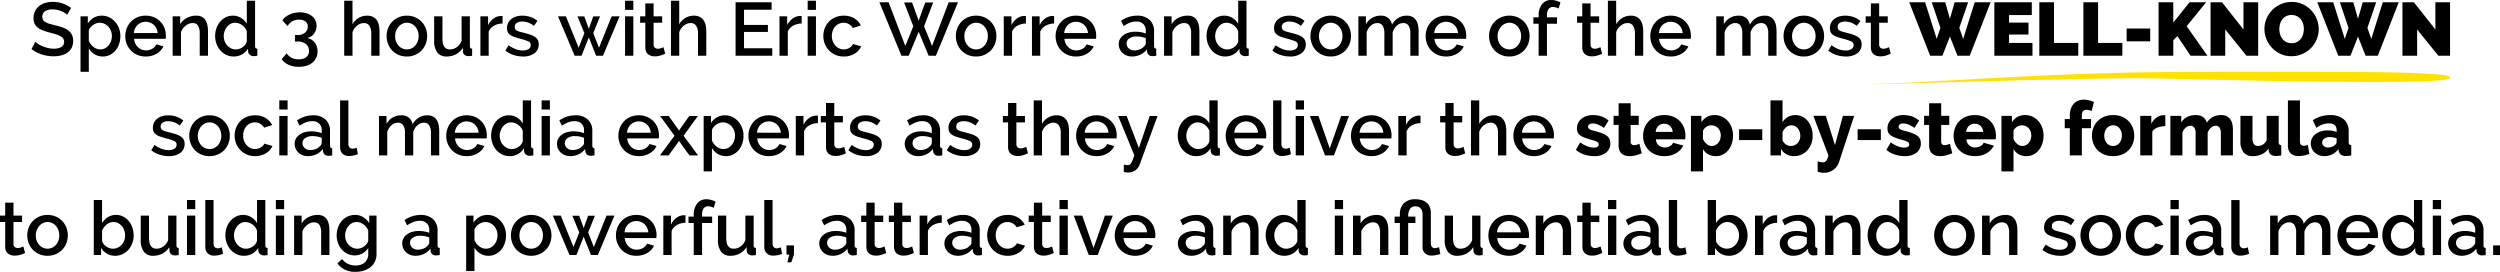 <svg xmlns="http://www.w3.org/2000/svg" width="1028.735" height="111.853"><g data-name="Group 2370"><path data-name="Path 29264" d="M27.652 6.107a4.761 4.761 0 0 0-.9-.729 8.994 8.994 0 0 0-1.38-.728 10.058 10.058 0 0 0-1.736-.558 8.634 8.634 0 0 0-1.937-.217 5.278 5.278 0 0 0-3.24.806 2.668 2.668 0 0 0-1.039 2.232 2.417 2.417 0 0 0 .326 1.318 2.792 2.792 0 0 0 1.008.9 7.9 7.9 0 0 0 1.705.682q1.023.294 2.387.635a27.3 27.3 0 0 1 3.022.9 8.6 8.6 0 0 1 2.279 1.209 4.921 4.921 0 0 1 1.441 1.752 5.676 5.676 0 0 1 .512 2.527 6.12 6.12 0 0 1-.635 2.883 5.412 5.412 0 0 1-1.736 1.969 7.662 7.662 0 0 1-2.558 1.116 13.146 13.146 0 0 1-3.13.353 15.619 15.619 0 0 1-4.852-.76 13.908 13.908 0 0 1-4.232-2.217l1.581-2.976a7.392 7.392 0 0 0 1.163.9 10.826 10.826 0 0 0 1.767.914 15.484 15.484 0 0 0 2.186.713 10.06 10.06 0 0 0 2.449.295 5.874 5.874 0 0 0 3.162-.713 2.342 2.342 0 0 0 1.116-2.108 2.26 2.26 0 0 0-.419-1.395 3.592 3.592 0 0 0-1.193-.976 10.407 10.407 0 0 0-1.891-.76q-1.116-.341-2.542-.713a26.329 26.329 0 0 1-2.867-.915 7.176 7.176 0 0 1-2.03-1.162 4.564 4.564 0 0 1-1.225-1.6 5.3 5.3 0 0 1-.418-2.217 6.393 6.393 0 0 1 .62-2.867 6.129 6.129 0 0 1 1.69-2.108 7.387 7.387 0 0 1 2.526-1.286 11.033 11.033 0 0 1 3.162-.434 11.6 11.6 0 0 1 4.123.713 13.642 13.642 0 0 1 3.317 1.767ZM42.341 23.25a6.356 6.356 0 0 1-3.441-.93 6.941 6.941 0 0 1-2.356-2.418v9.638h-3.41V6.727h3.007V9.64a7.081 7.081 0 0 1 2.4-2.325 6.438 6.438 0 0 1 3.332-.868 6.893 6.893 0 0 1 3.069.682 7.8 7.8 0 0 1 2.418 1.829 8.441 8.441 0 0 1 1.6 2.666 8.964 8.964 0 0 1 .574 3.193 10.1 10.1 0 0 1-.527 3.3 8.169 8.169 0 0 1-1.488 2.666 7.263 7.263 0 0 1-2.279 1.8 6.328 6.328 0 0 1-2.899.667Zm-1.111-2.91a4.161 4.161 0 0 0 1.969-.465 4.892 4.892 0 0 0 1.519-1.24 5.663 5.663 0 0 0 .977-1.767 6.251 6.251 0 0 0 .341-2.046 5.742 5.742 0 0 0-.387-2.108 5.661 5.661 0 0 0-1.054-1.736 4.9 4.9 0 0 0-1.6-1.178 4.705 4.705 0 0 0-2.015-.434 4.149 4.149 0 0 0-1.364.248 5.418 5.418 0 0 0-1.333.682 5.3 5.3 0 0 0-1.085 1.007 3.4 3.4 0 0 0-.651 1.255v4.247a6.278 6.278 0 0 0 .806 1.395 5.934 5.934 0 0 0 1.1 1.116 5.344 5.344 0 0 0 1.318.744 3.967 3.967 0 0 0 1.459.28Zm18.724 2.91a8.623 8.623 0 0 1-3.441-.667 8.009 8.009 0 0 1-2.65-1.814 8.175 8.175 0 0 1-1.705-2.666 8.639 8.639 0 0 1-.6-3.224 8.758 8.758 0 0 1 .6-3.24 8.313 8.313 0 0 1 1.705-2.7 7.9 7.9 0 0 1 2.65-1.829 8.7 8.7 0 0 1 3.472-.667 8.344 8.344 0 0 1 3.425.682 8.19 8.19 0 0 1 2.62 1.815 7.76 7.76 0 0 1 1.659 2.635 8.754 8.754 0 0 1 .573 3.147q0 .372-.031.7t-.062.543H55.18a5.551 5.551 0 0 0 .512 1.953 5.14 5.14 0 0 0 1.085 1.5 4.724 4.724 0 0 0 1.519.976 4.756 4.756 0 0 0 1.783.341 5.42 5.42 0 0 0 1.349-.171 4.754 4.754 0 0 0 1.224-.5 4.34 4.34 0 0 0 .992-.79 3.688 3.688 0 0 0 .682-1.023l2.914.837a6.757 6.757 0 0 1-2.775 2.991 8.6 8.6 0 0 1-4.511 1.171Zm4.929-9.641a5.452 5.452 0 0 0-.512-1.891 4.869 4.869 0 0 0-1.069-1.472 4.772 4.772 0 0 0-1.519-.946 4.957 4.957 0 0 0-1.829-.341 4.837 4.837 0 0 0-1.814.341 4.816 4.816 0 0 0-1.5.946 4.661 4.661 0 0 0-1.054 1.472 5.674 5.674 0 0 0-.5 1.891Zm20.708 9.331h-3.41v-9.083a5.92 5.92 0 0 0-.728-3.332 2.462 2.462 0 0 0-2.155-1.038 4.212 4.212 0 0 0-1.488.279 5.211 5.211 0 0 0-1.395.79 6.158 6.158 0 0 0-1.163 1.209 5.54 5.54 0 0 0-.79 1.535v9.64h-3.41V6.727h3.1v3.255a6.586 6.586 0 0 1 2.7-2.589 8.147 8.147 0 0 1 3.906-.946 4.8 4.8 0 0 1 2.387.527 3.943 3.943 0 0 1 1.473 1.441 6.307 6.307 0 0 1 .76 2.108 14.115 14.115 0 0 1 .217 2.526Zm10.571.31a6.955 6.955 0 0 1-3.038-.667 7.594 7.594 0 0 1-2.418-1.814 8.4 8.4 0 0 1-1.6-2.681 9.355 9.355 0 0 1-.573-3.3 9.381 9.381 0 0 1 .542-3.208 8.493 8.493 0 0 1 1.519-2.651 7.34 7.34 0 0 1 2.294-1.814 6.328 6.328 0 0 1 2.9-.667 6.277 6.277 0 0 1 3.441.946 6.889 6.889 0 0 1 2.325 2.4V.31h3.41v18.6a1.344 1.344 0 0 0 .2.837.975.975 0 0 0 .728.279v2.914q-.527.093-.853.124t-.542.031a2.576 2.576 0 0 1-1.674-.527 1.863 1.863 0 0 1-.713-1.364l-.062-1.209a6.467 6.467 0 0 1-2.449 2.387 6.921 6.921 0 0 1-3.437.868Zm.837-2.914a4.681 4.681 0 0 0 1.488-.248 5.27 5.27 0 0 0 1.364-.682 4.793 4.793 0 0 0 1.069-1.023 3.676 3.676 0 0 0 .635-1.271v-4.247a5.078 5.078 0 0 0-.79-1.426 5.655 5.655 0 0 0-1.163-1.116 5.308 5.308 0 0 0-1.379-.713 4.542 4.542 0 0 0-1.473-.248 3.852 3.852 0 0 0-1.876.465 4.837 4.837 0 0 0-1.472 1.24 6.112 6.112 0 0 0-.977 1.767 6.005 6.005 0 0 0-.357 2.046 5.742 5.742 0 0 0 .387 2.108 5.5 5.5 0 0 0 1.07 1.736 5.249 5.249 0 0 0 1.565 1.178 4.266 4.266 0 0 0 1.909.438Zm29.357-4.712a5.44 5.44 0 0 1 1.767.667 4.9 4.9 0 0 1 1.364 1.194 5.423 5.423 0 0 1 .868 1.643 6.335 6.335 0 0 1 .31 2.015 6.122 6.122 0 0 1-.542 2.619 5.716 5.716 0 0 1-1.55 2 7.1 7.1 0 0 1-2.432 1.285 10.6 10.6 0 0 1-3.193.45 9.9 9.9 0 0 1-4.154-.822 6.987 6.987 0 0 1-2.883-2.371l2.077-2.356a5.34 5.34 0 0 0 1.922 1.8 6.1 6.1 0 0 0 2.976.651 4.981 4.981 0 0 0 3.145-.87 3.114 3.114 0 0 0 1.1-2.6 3.459 3.459 0 0 0-1.24-2.821 5.635 5.635 0 0 0-3.658-1.023h-.837v-2.67h.93a4.7 4.7 0 0 0 3.193-.976 3.135 3.135 0 0 0 1.116-2.465 2.487 2.487 0 0 0-.992-2.185 4.377 4.377 0 0 0-2.573-.7 5.581 5.581 0 0 0-2.79.682 4.992 4.992 0 0 0-1.922 1.953l-2.139-2.325a4.966 4.966 0 0 1 1.178-1.348 8.35 8.35 0 0 1 1.689-1.054 9.154 9.154 0 0 1 2.046-.682 11 11 0 0 1 2.278-.233 9.043 9.043 0 0 1 2.775.4 6.944 6.944 0 0 1 2.17 1.116 4.873 4.873 0 0 1 1.41 1.736 5.118 5.118 0 0 1 .5 2.263 5.551 5.551 0 0 1-.279 1.767 5.313 5.313 0 0 1-.79 1.519 4.558 4.558 0 0 1-1.225 1.132 4.386 4.386 0 0 1-1.615.609Zm29.822 7.316h-3.41v-9.083a5.571 5.571 0 0 0-.79-3.3 2.66 2.66 0 0 0-2.279-1.069 3.888 3.888 0 0 0-1.426.279 5.124 5.124 0 0 0-1.348.79 6.015 6.015 0 0 0-1.132 1.209 5.156 5.156 0 0 0-.744 1.535v9.639h-3.41V.31h3.41v9.672a6.729 6.729 0 0 1 2.527-2.6 6.806 6.806 0 0 1 3.487-.93 5.1 5.1 0 0 1 2.5.542 4.38 4.38 0 0 1 1.566 1.442 5.8 5.8 0 0 1 .812 2.089 13.2 13.2 0 0 1 .232 2.526Zm11.253.31a8.423 8.423 0 0 1-3.456-.682 8.069 8.069 0 0 1-2.62-1.829 8.06 8.06 0 0 1-1.674-2.682 8.877 8.877 0 0 1-.589-3.209 8.877 8.877 0 0 1 .589-3.208 7.935 7.935 0 0 1 1.69-2.682 8.25 8.25 0 0 1 2.635-1.829 8.344 8.344 0 0 1 3.426-.682 8.344 8.344 0 0 1 3.426.682 8.25 8.25 0 0 1 2.635 1.829 7.935 7.935 0 0 1 1.688 2.682 8.877 8.877 0 0 1 .589 3.208 8.877 8.877 0 0 1-.589 3.209 7.935 7.935 0 0 1-1.689 2.683 8.25 8.25 0 0 1-2.635 1.829 8.344 8.344 0 0 1-3.426.681Zm-4.836-8.37a6.133 6.133 0 0 0 .372 2.17 5.4 5.4 0 0 0 1.023 1.72 4.784 4.784 0 0 0 1.534 1.147 4.4 4.4 0 0 0 1.906.418 4.4 4.4 0 0 0 1.906-.418 4.684 4.684 0 0 0 1.535-1.163 5.587 5.587 0 0 0 1.023-1.736 6.134 6.134 0 0 0 .372-2.17 6.171 6.171 0 0 0-.372-2.155 5.548 5.548 0 0 0-1.022-1.753 4.684 4.684 0 0 0-1.531-1.16 4.4 4.4 0 0 0-1.906-.418 4.2 4.2 0 0 0-1.875.434 4.877 4.877 0 0 0-1.535 1.178 5.784 5.784 0 0 0-1.038 1.752 5.95 5.95 0 0 0-.392 2.154Zm21.2 8.37a4.59 4.59 0 0 1-3.844-1.659 7.911 7.911 0 0 1-1.3-4.944v-9.92h3.41v9.238q0 4.371 3.1 4.371a4.774 4.774 0 0 0 2.759-.9 5.762 5.762 0 0 0 2.021-2.603V6.727h3.41V18.91a1.344 1.344 0 0 0 .2.837.975.975 0 0 0 .729.279v2.914q-.527.093-.868.124t-.651.031a2.48 2.48 0 0 1-1.581-.512 1.69 1.69 0 0 1-.682-1.318l-.062-1.612a7.234 7.234 0 0 1-2.824 2.687 8.054 8.054 0 0 1-3.813.91Zm23-13.578a7.627 7.627 0 0 0-3.518.915 4.818 4.818 0 0 0-2.186 2.433v9.92h-3.41V6.727h3.162v3.627a7.415 7.415 0 0 1 2.185-2.682 5.3 5.3 0 0 1 2.9-1.1h.512a1.832 1.832 0 0 1 .357.031Zm8.376 13.578a12.417 12.417 0 0 1-3.891-.635 9.865 9.865 0 0 1-3.332-1.813l1.364-2.17a12.59 12.59 0 0 0 2.883 1.6 8.133 8.133 0 0 0 2.914.542 4.282 4.282 0 0 0 2.4-.589 1.9 1.9 0 0 0 .884-1.674 1.55 1.55 0 0 0-.992-1.488 19.851 19.851 0 0 0-3.1-1.023q-1.519-.4-2.6-.775a6.7 6.7 0 0 1-1.767-.868 3.047 3.047 0 0 1-.993-1.151 3.655 3.655 0 0 1-.31-1.581 4.857 4.857 0 0 1 .48-2.2 4.724 4.724 0 0 1 1.333-1.628 5.972 5.972 0 0 1 2-1.008 8.667 8.667 0 0 1 2.48-.341 10.175 10.175 0 0 1 3.41.558 8.875 8.875 0 0 1 2.821 1.612l-1.457 2.046a7.6 7.6 0 0 0-4.8-1.8 4.105 4.105 0 0 0-2.186.542 1.87 1.87 0 0 0-.883 1.72 1.728 1.728 0 0 0 .186.837 1.579 1.579 0 0 0 .6.589 4.978 4.978 0 0 0 1.085.45q.667.2 1.659.449 1.643.4 2.836.806a7.766 7.766 0 0 1 1.969.945 3.506 3.506 0 0 1 1.147 1.271 3.812 3.812 0 0 1 .372 1.752 4.387 4.387 0 0 1-1.752 3.673 7.613 7.613 0 0 1-4.76 1.352Zm36.518-16.523h3.252l-6.817 16.213h-2.821l-3.007-7.533-3.007 7.533h-2.821l-6.851-16.213h3.255l5.239 12.927 2.356-6.014-2.821-6.882h2.79l1.86 5.084 1.829-5.084h2.79l-2.79 6.882 2.356 6.014Zm5.518 16.213V6.727h3.41V22.94Zm0-18.879V.31h3.41v3.751Zm16.523 18.042a17.092 17.092 0 0 1-1.8.7 7.6 7.6 0 0 1-2.449.388 5.19 5.19 0 0 1-1.519-.217 3.721 3.721 0 0 1-1.255-.651 2.957 2.957 0 0 1-.853-1.132 4.146 4.146 0 0 1-.31-1.689V9.362h-2.139V6.727h2.139V1.395h3.41v5.332h3.534v2.635h-3.534v9.052a1.684 1.684 0 0 0 .542 1.256 1.84 1.84 0 0 0 1.194.387 3.8 3.8 0 0 0 1.364-.248q.651-.248.961-.4Zm16.9.837h-3.41v-9.083a5.571 5.571 0 0 0-.79-3.3 2.66 2.66 0 0 0-2.279-1.069 3.889 3.889 0 0 0-1.426.279 5.124 5.124 0 0 0-1.348.79 6.016 6.016 0 0 0-1.132 1.209 5.155 5.155 0 0 0-.744 1.535v9.639h-3.41V.31h3.41v9.672a6.73 6.73 0 0 1 2.527-2.6 6.806 6.806 0 0 1 3.488-.93 5.1 5.1 0 0 1 2.5.542 4.38 4.38 0 0 1 1.566 1.442 5.8 5.8 0 0 1 .821 2.092 13.2 13.2 0 0 1 .233 2.526Zm27.156-3.069v3.069h-15.1V.93h14.818v3.069h-11.346v6.262h9.827v2.879h-9.827v6.727Zm12.09-10.2a7.627 7.627 0 0 0-3.519.915 4.818 4.818 0 0 0-2.186 2.433v9.921h-3.41V6.727h3.162v3.627a7.415 7.415 0 0 1 2.186-2.682 5.3 5.3 0 0 1 2.9-1.1h.512a1.832 1.832 0 0 1 .357.031Zm2.475 13.269V6.727h3.41V22.94Zm0-18.879V.31h3.41v3.751Zm6.448 10.757a8.839 8.839 0 0 1 .589-3.224 7.97 7.97 0 0 1 1.689-2.666 8.009 8.009 0 0 1 2.651-1.814 8.7 8.7 0 0 1 3.472-.667 8.178 8.178 0 0 1 4.324 1.1 6.98 6.98 0 0 1 2.712 2.929l-3.317 1.054a4.264 4.264 0 0 0-1.578-1.59 4.318 4.318 0 0 0-2.2-.574 4.539 4.539 0 0 0-1.906.4 4.594 4.594 0 0 0-1.535 1.132 5.394 5.394 0 0 0-1.023 1.72 6.226 6.226 0 0 0-.372 2.2 6.037 6.037 0 0 0 .388 2.186 5.618 5.618 0 0 0 1.048 1.751 4.854 4.854 0 0 0 1.55 1.163 4.327 4.327 0 0 0 1.876.418 4.658 4.658 0 0 0 1.24-.171 4.443 4.443 0 0 0 1.132-.48 4.409 4.409 0 0 0 .9-.713 2.7 2.7 0 0 0 .573-.868l3.348.992a6.63 6.63 0 0 1-2.7 2.991 8.354 8.354 0 0 1-4.46 1.163 8.453 8.453 0 0 1-3.441-.682 8.086 8.086 0 0 1-2.65-1.845 8.355 8.355 0 0 1-1.706-2.683 8.638 8.638 0 0 1-.604-3.222Zm33.232-13.8h3.286l2.7 7.471 2.728-7.471H384l-3.751 9.8 3.286 8.091 6.851-17.98h3.813l-9.086 22.011h-2.972l-4.1-9.858-4.119 9.858h-2.976L361.863.93h3.782l6.882 17.98 3.286-8.091Zm29.636 22.232a8.423 8.423 0 0 1-3.457-.682 8.07 8.07 0 0 1-2.619-1.828 8.059 8.059 0 0 1-1.674-2.682 8.877 8.877 0 0 1-.589-3.209 8.877 8.877 0 0 1 .589-3.208 7.935 7.935 0 0 1 1.689-2.682 8.249 8.249 0 0 1 2.635-1.829 8.344 8.344 0 0 1 3.425-.682 8.344 8.344 0 0 1 3.425.682 8.249 8.249 0 0 1 2.635 1.829 7.935 7.935 0 0 1 1.689 2.682 8.877 8.877 0 0 1 .589 3.208 8.877 8.877 0 0 1-.589 3.209 7.935 7.935 0 0 1-1.688 2.682 8.249 8.249 0 0 1-2.635 1.829 8.344 8.344 0 0 1-3.425.681Zm-4.836-8.37a6.134 6.134 0 0 0 .372 2.17 5.394 5.394 0 0 0 1.023 1.72 4.784 4.784 0 0 0 1.535 1.147 4.4 4.4 0 0 0 1.907.418 4.4 4.4 0 0 0 1.907-.418 4.684 4.684 0 0 0 1.535-1.163 5.586 5.586 0 0 0 1.023-1.736 6.134 6.134 0 0 0 .372-2.17 6.171 6.171 0 0 0-.372-2.155 5.547 5.547 0 0 0-1.025-1.753 4.684 4.684 0 0 0-1.535-1.163 4.4 4.4 0 0 0-1.907-.418 4.2 4.2 0 0 0-1.876.434 4.878 4.878 0 0 0-1.535 1.178 5.784 5.784 0 0 0-1.038 1.752 5.95 5.95 0 0 0-.386 2.157Zm25.327-5.208a7.627 7.627 0 0 0-3.519.915 4.818 4.818 0 0 0-2.185 2.433v9.92h-3.41V6.727h3.162v3.627a7.415 7.415 0 0 1 2.186-2.682 5.3 5.3 0 0 1 2.9-1.1h.511a1.832 1.832 0 0 1 .357.031Zm11.594 0a7.627 7.627 0 0 0-3.519.915 4.818 4.818 0 0 0-2.185 2.433v9.92h-3.407V6.727h3.162v3.627a7.415 7.415 0 0 1 2.186-2.682 5.3 5.3 0 0 1 2.9-1.1h.511a1.832 1.832 0 0 1 .357.031Zm9.021 13.578a8.623 8.623 0 0 1-3.441-.667 8.009 8.009 0 0 1-2.651-1.813 8.176 8.176 0 0 1-1.705-2.666 8.638 8.638 0 0 1-.6-3.224 8.758 8.758 0 0 1 .6-3.24 8.313 8.313 0 0 1 1.705-2.7 7.9 7.9 0 0 1 2.651-1.829 8.7 8.7 0 0 1 3.472-.667 8.344 8.344 0 0 1 3.426.682 8.19 8.19 0 0 1 2.619 1.814 7.759 7.759 0 0 1 1.659 2.635 8.754 8.754 0 0 1 .573 3.147q0 .372-.031.7t-.062.543h-12.989a5.551 5.551 0 0 0 .511 1.953 5.14 5.14 0 0 0 1.085 1.5 4.725 4.725 0 0 0 1.519.976 4.756 4.756 0 0 0 1.783.341 5.42 5.42 0 0 0 1.344-.167 4.755 4.755 0 0 0 1.224-.5 4.34 4.34 0 0 0 .992-.79 3.688 3.688 0 0 0 .684-1.019l2.914.837a6.756 6.756 0 0 1-2.772 2.991 8.6 8.6 0 0 1-4.51 1.163Zm4.929-9.641a5.453 5.453 0 0 0-.511-1.891 4.869 4.869 0 0 0-1.07-1.472 4.772 4.772 0 0 0-1.519-.946 4.957 4.957 0 0 0-1.829-.341 4.837 4.837 0 0 0-1.813.341 4.816 4.816 0 0 0-1.5.946 4.661 4.661 0 0 0-1.054 1.472 5.675 5.675 0 0 0-.5 1.891Zm18.139 9.641a6.037 6.037 0 0 1-2.19-.388 5.283 5.283 0 0 1-1.736-1.07 4.987 4.987 0 0 1-1.147-1.612 4.853 4.853 0 0 1-.418-2.015 4.343 4.343 0 0 1 .5-2.077 4.854 4.854 0 0 1 1.411-1.612 6.847 6.847 0 0 1 2.17-1.054 9.742 9.742 0 0 1 2.775-.372 12.711 12.711 0 0 1 2.263.2 11.4 11.4 0 0 1 2.015.543v-1.116a3.759 3.759 0 0 0-1.023-2.806 4.023 4.023 0 0 0-2.945-1.007 7.1 7.1 0 0 0-2.557.481 12.938 12.938 0 0 0-2.589 1.379l-1.054-2.17a11.5 11.5 0 0 1 6.51-2.108 7.424 7.424 0 0 1 5.208 1.705 6.311 6.311 0 0 1 1.86 4.9v5.859q0 1.085.9 1.116v2.914q-.5.093-.853.124t-.7.031a2.193 2.193 0 0 1-1.535-.5 2.121 2.121 0 0 1-.665-1.267l-.1-1.023a7.23 7.23 0 0 1-2.679 2.186 7.872 7.872 0 0 1-3.421.759Zm.93-2.511a6.129 6.129 0 0 0 2.34-.45 4.036 4.036 0 0 0 1.721-1.256 1.572 1.572 0 0 0 .651-1.178v-2.138a10.308 10.308 0 0 0-1.845-.527 10.178 10.178 0 0 0-1.906-.186 5.214 5.214 0 0 0-2.992.791 2.422 2.422 0 0 0-1.163 2.092 2.641 2.641 0 0 0 .9 2.031 3.269 3.269 0 0 0 2.29.822Zm26.78 2.201h-3.41v-9.083a5.92 5.92 0 0 0-.729-3.332 2.462 2.462 0 0 0-2.154-1.038 4.212 4.212 0 0 0-1.488.279 5.211 5.211 0 0 0-1.4.79 6.157 6.157 0 0 0-1.163 1.209 5.54 5.54 0 0 0-.79 1.535v9.64h-3.41V6.727h3.1v3.255a6.587 6.587 0 0 1 2.7-2.589 8.147 8.147 0 0 1 3.906-.946 4.8 4.8 0 0 1 2.387.527 3.943 3.943 0 0 1 1.472 1.441 6.306 6.306 0 0 1 .76 2.108 14.113 14.113 0 0 1 .217 2.526Zm10.571.31a6.955 6.955 0 0 1-3.038-.667 7.594 7.594 0 0 1-2.418-1.813 8.4 8.4 0 0 1-1.6-2.681 9.355 9.355 0 0 1-.573-3.3 9.381 9.381 0 0 1 .542-3.208 8.493 8.493 0 0 1 1.519-2.651 7.34 7.34 0 0 1 2.294-1.814 6.328 6.328 0 0 1 2.9-.667 6.277 6.277 0 0 1 3.441.946 6.888 6.888 0 0 1 2.325 2.4V.31h3.41v18.6a1.344 1.344 0 0 0 .2.837.975.975 0 0 0 .728.279v2.914q-.527.093-.852.124t-.539.031a2.576 2.576 0 0 1-1.674-.527 1.863 1.863 0 0 1-.713-1.364l-.062-1.209a6.467 6.467 0 0 1-2.449 2.387 6.921 6.921 0 0 1-3.441.868Zm.837-2.91a4.681 4.681 0 0 0 1.488-.248 5.27 5.27 0 0 0 1.364-.686 4.793 4.793 0 0 0 1.07-1.023 3.675 3.675 0 0 0 .635-1.271v-4.247a5.078 5.078 0 0 0-.79-1.426 5.655 5.655 0 0 0-1.163-1.116 5.308 5.308 0 0 0-1.379-.713 4.542 4.542 0 0 0-1.472-.248 3.852 3.852 0 0 0-1.876.465 4.838 4.838 0 0 0-1.472 1.24 6.113 6.113 0 0 0-.976 1.767 6.005 6.005 0 0 0-.356 2.046 5.742 5.742 0 0 0 .387 2.108 5.505 5.505 0 0 0 1.069 1.736 5.249 5.249 0 0 0 1.566 1.178 4.266 4.266 0 0 0 1.905.438Zm25.854 2.91a12.417 12.417 0 0 1-3.891-.635 9.865 9.865 0 0 1-3.332-1.814l1.364-2.17a12.589 12.589 0 0 0 2.883 1.6 8.133 8.133 0 0 0 2.914.542 4.282 4.282 0 0 0 2.4-.589 1.9 1.9 0 0 0 .89-1.677 1.55 1.55 0 0 0-1-1.488 19.85 19.85 0 0 0-3.1-1.023q-1.519-.4-2.6-.775a6.7 6.7 0 0 1-1.767-.868 3.047 3.047 0 0 1-.992-1.147 3.655 3.655 0 0 1-.31-1.581 4.857 4.857 0 0 1 .48-2.2 4.724 4.724 0 0 1 1.333-1.628 5.972 5.972 0 0 1 2-1.008 8.667 8.667 0 0 1 2.48-.341 10.175 10.175 0 0 1 3.41.558 8.874 8.874 0 0 1 2.821 1.612l-1.455 2.046a7.6 7.6 0 0 0-4.805-1.8 4.105 4.105 0 0 0-2.185.542 1.87 1.87 0 0 0-.884 1.72 1.728 1.728 0 0 0 .186.837 1.579 1.579 0 0 0 .6.589 4.979 4.979 0 0 0 1.085.45q.666.2 1.658.449 1.643.4 2.837.806a7.766 7.766 0 0 1 1.969.945 3.506 3.506 0 0 1 1.149 1.274 3.812 3.812 0 0 1 .372 1.752 4.387 4.387 0 0 1-1.751 3.673 7.613 7.613 0 0 1-4.759 1.349Zm16.771 0a8.423 8.423 0 0 1-3.457-.682 8.07 8.07 0 0 1-2.619-1.828 8.059 8.059 0 0 1-1.674-2.682 8.877 8.877 0 0 1-.593-3.209 8.877 8.877 0 0 1 .589-3.208 7.935 7.935 0 0 1 1.69-2.682 8.249 8.249 0 0 1 2.635-1.829 8.344 8.344 0 0 1 3.426-.682 8.344 8.344 0 0 1 3.425.682 8.249 8.249 0 0 1 2.635 1.829 7.935 7.935 0 0 1 1.69 2.682 8.877 8.877 0 0 1 .589 3.208 8.877 8.877 0 0 1-.589 3.209 7.935 7.935 0 0 1-1.69 2.682 8.249 8.249 0 0 1-2.631 1.828 8.344 8.344 0 0 1-3.426.682Zm-4.836-8.37a6.134 6.134 0 0 0 .372 2.17 5.394 5.394 0 0 0 1.021 1.721 4.784 4.784 0 0 0 1.535 1.147 4.4 4.4 0 0 0 1.907.418 4.4 4.4 0 0 0 1.906-.418 4.684 4.684 0 0 0 1.535-1.163 5.587 5.587 0 0 0 1.023-1.736 6.134 6.134 0 0 0 .372-2.17 6.171 6.171 0 0 0-.372-2.155 5.547 5.547 0 0 0-1.022-1.754 4.684 4.684 0 0 0-1.534-1.16 4.4 4.4 0 0 0-1.906-.418 4.2 4.2 0 0 0-1.876.434 4.878 4.878 0 0 0-1.535 1.178 5.784 5.784 0 0 0-1.038 1.752 5.95 5.95 0 0 0-.388 2.154Zm41.013 8.06h-3.41v-9.083a5.832 5.832 0 0 0-.744-3.317 2.489 2.489 0 0 0-2.17-1.054 3.88 3.88 0 0 0-2.651 1.069 6.02 6.02 0 0 0-1.72 2.775v9.61h-3.41v-9.083a5.821 5.821 0 0 0-.744-3.332 2.471 2.471 0 0 0-2.139-1.038 3.967 3.967 0 0 0-2.666 1.053 5.861 5.861 0 0 0-1.736 2.759v9.641h-3.41V6.727h3.1v3.255a6.851 6.851 0 0 1 2.527-2.62 6.966 6.966 0 0 1 3.58-.915 4.554 4.554 0 0 1 3.173 1.055 4.516 4.516 0 0 1 1.446 2.638 7.423 7.423 0 0 1 2.573-2.744 6.649 6.649 0 0 1 3.534-.946 4.709 4.709 0 0 1 2.372.542 4.193 4.193 0 0 1 1.5 1.442 5.944 5.944 0 0 1 .775 2.092 14.113 14.113 0 0 1 .217 2.526Zm11.28.31a8.623 8.623 0 0 1-3.441-.667 8.009 8.009 0 0 1-2.647-1.813 8.176 8.176 0 0 1-1.705-2.666 8.638 8.638 0 0 1-.6-3.224 8.758 8.758 0 0 1 .6-3.24 8.313 8.313 0 0 1 1.705-2.7 7.9 7.9 0 0 1 2.651-1.829 8.7 8.7 0 0 1 3.472-.667 8.344 8.344 0 0 1 3.426.682 8.19 8.19 0 0 1 2.619 1.814 7.759 7.759 0 0 1 1.659 2.635 8.754 8.754 0 0 1 .574 3.147q0 .372-.031.7t-.062.543h-12.99a5.551 5.551 0 0 0 .511 1.953 5.14 5.14 0 0 0 1.085 1.5 4.725 4.725 0 0 0 1.519.976 4.756 4.756 0 0 0 1.783.341 5.42 5.42 0 0 0 1.349-.171 4.755 4.755 0 0 0 1.224-.5 4.34 4.34 0 0 0 .992-.79 3.688 3.688 0 0 0 .682-1.023l2.914.837a6.756 6.756 0 0 1-2.774 2.999 8.6 8.6 0 0 1-4.515 1.163Zm4.929-9.641a5.453 5.453 0 0 0-.511-1.891 4.869 4.869 0 0 0-1.07-1.472 4.772 4.772 0 0 0-1.519-.946 4.957 4.957 0 0 0-1.829-.341 4.837 4.837 0 0 0-1.813.341 4.816 4.816 0 0 0-1.5.946 4.661 4.661 0 0 0-1.054 1.472 5.675 5.675 0 0 0-.5 1.891Zm21.115 9.641a8.423 8.423 0 0 1-3.457-.682 8.07 8.07 0 0 1-2.619-1.828 8.059 8.059 0 0 1-1.674-2.682 8.877 8.877 0 0 1-.594-3.209 8.877 8.877 0 0 1 .589-3.208 7.935 7.935 0 0 1 1.689-2.682 8.249 8.249 0 0 1 2.635-1.829 8.344 8.344 0 0 1 3.425-.682 8.344 8.344 0 0 1 3.425.682 8.249 8.249 0 0 1 2.635 1.829 7.935 7.935 0 0 1 1.689 2.682 8.877 8.877 0 0 1 .589 3.208 8.877 8.877 0 0 1-.589 3.209 7.935 7.935 0 0 1-1.687 2.682 8.249 8.249 0 0 1-2.635 1.829 8.344 8.344 0 0 1-3.421.681Zm-4.836-8.37a6.134 6.134 0 0 0 .372 2.17 5.394 5.394 0 0 0 1.023 1.72 4.784 4.784 0 0 0 1.535 1.147 4.4 4.4 0 0 0 1.907.418 4.4 4.4 0 0 0 1.907-.418 4.684 4.684 0 0 0 1.535-1.163 5.586 5.586 0 0 0 1.023-1.736 6.134 6.134 0 0 0 .372-2.17 6.171 6.171 0 0 0-.372-2.155 5.547 5.547 0 0 0-1.025-1.753 4.684 4.684 0 0 0-1.535-1.163 4.4 4.4 0 0 0-1.907-.418 4.2 4.2 0 0 0-1.876.434 4.878 4.878 0 0 0-1.535 1.178 5.784 5.784 0 0 0-1.038 1.752 5.95 5.95 0 0 0-.386 2.157Zm16.892 8.06V9.765h-2.17V7.13h2.17v-.651a7.367 7.367 0 0 1 1.4-4.743A4.6 4.6 0 0 1 638.323 0a7.353 7.353 0 0 1 1.953.264 8.773 8.773 0 0 1 1.829.729l-.744 2.542a4.7 4.7 0 0 0-1.1-.465 4.354 4.354 0 0 0-1.225-.186 2.118 2.118 0 0 0-1.844.9 4.485 4.485 0 0 0-.635 2.6v.744h4.154v2.635h-4.154V22.94Zm26.133-.837a17.092 17.092 0 0 1-1.8.7 7.6 7.6 0 0 1-2.449.388 5.19 5.19 0 0 1-1.514-.22 3.721 3.721 0 0 1-1.255-.651 2.957 2.957 0 0 1-.853-1.132 4.146 4.146 0 0 1-.31-1.689V9.362h-2.139V6.727h2.139V1.395h3.41v5.332h3.538v2.635h-3.534v9.052a1.684 1.684 0 0 0 .534 1.256 1.84 1.84 0 0 0 1.194.387 3.8 3.8 0 0 0 1.364-.248q.651-.248.961-.4Zm16.9.837h-3.41v-9.083a5.571 5.571 0 0 0-.79-3.3 2.66 2.66 0 0 0-2.279-1.069 3.889 3.889 0 0 0-1.426.279 5.124 5.124 0 0 0-1.348.79 6.016 6.016 0 0 0-1.132 1.209 5.155 5.155 0 0 0-.744 1.535v9.639h-3.41V.31h3.41v9.672a6.73 6.73 0 0 1 2.527-2.6 6.806 6.806 0 0 1 3.488-.93 5.1 5.1 0 0 1 2.5.542 4.38 4.38 0 0 1 1.566 1.442 5.8 5.8 0 0 1 .815 2.089 13.2 13.2 0 0 1 .233 2.526Zm11.315.31a8.623 8.623 0 0 1-3.441-.667 8.008 8.008 0 0 1-2.65-1.814 8.176 8.176 0 0 1-1.705-2.666 8.638 8.638 0 0 1-.6-3.224 8.758 8.758 0 0 1 .6-3.24 8.313 8.313 0 0 1 1.705-2.7 7.9 7.9 0 0 1 2.65-1.829 8.7 8.7 0 0 1 3.472-.667 8.344 8.344 0 0 1 3.421.687 8.19 8.19 0 0 1 2.622 1.81 7.759 7.759 0 0 1 1.659 2.635 8.754 8.754 0 0 1 .574 3.147q0 .372-.031.7t-.062.543h-12.99a5.551 5.551 0 0 0 .511 1.953 5.14 5.14 0 0 0 1.085 1.5 4.725 4.725 0 0 0 1.519.976 4.756 4.756 0 0 0 1.783.341 5.42 5.42 0 0 0 1.348-.171 4.755 4.755 0 0 0 1.225-.5 4.34 4.34 0 0 0 .992-.79 3.688 3.688 0 0 0 .682-1.023l2.914.837a6.756 6.756 0 0 1-2.774 2.991 8.6 8.6 0 0 1-4.511 1.171Zm4.929-9.641a5.452 5.452 0 0 0-.512-1.891 4.869 4.869 0 0 0-1.07-1.472 4.772 4.772 0 0 0-1.519-.946 4.957 4.957 0 0 0-1.829-.341 4.837 4.837 0 0 0-1.814.341 4.816 4.816 0 0 0-1.5.946 4.661 4.661 0 0 0-1.054 1.472 5.675 5.675 0 0 0-.5 1.891Zm38.623 9.331h-3.41v-9.083a5.832 5.832 0 0 0-.744-3.317 2.489 2.489 0 0 0-2.17-1.054 3.88 3.88 0 0 0-2.65 1.069 6.02 6.02 0 0 0-1.721 2.775v9.61h-3.405v-9.083a5.821 5.821 0 0 0-.744-3.332 2.471 2.471 0 0 0-2.139-1.038 3.967 3.967 0 0 0-2.666 1.054 5.861 5.861 0 0 0-1.736 2.759v9.64h-3.415V6.727h3.1v3.255a6.851 6.851 0 0 1 2.527-2.62 6.966 6.966 0 0 1 3.581-.915 4.554 4.554 0 0 1 3.177 1.054 4.516 4.516 0 0 1 1.441 2.635 7.423 7.423 0 0 1 2.573-2.744 6.649 6.649 0 0 1 3.534-.946 4.709 4.709 0 0 1 2.371.542 4.193 4.193 0 0 1 1.5 1.442 5.944 5.944 0 0 1 .775 2.092 14.113 14.113 0 0 1 .217 2.526Zm11.222.31a8.423 8.423 0 0 1-3.456-.682 8.07 8.07 0 0 1-2.619-1.828 8.059 8.059 0 0 1-1.674-2.682 8.877 8.877 0 0 1-.589-3.209 8.877 8.877 0 0 1 .589-3.208 7.935 7.935 0 0 1 1.689-2.682 8.25 8.25 0 0 1 2.638-1.829 8.344 8.344 0 0 1 3.425-.682 8.344 8.344 0 0 1 3.426.682 8.249 8.249 0 0 1 2.635 1.829 7.935 7.935 0 0 1 1.689 2.682 8.877 8.877 0 0 1 .589 3.208 8.877 8.877 0 0 1-.589 3.209 7.935 7.935 0 0 1-1.692 2.682 8.249 8.249 0 0 1-2.635 1.829 8.344 8.344 0 0 1-3.425.681Zm-4.836-8.37a6.134 6.134 0 0 0 .372 2.17 5.394 5.394 0 0 0 1.023 1.72 4.784 4.784 0 0 0 1.535 1.147 4.4 4.4 0 0 0 1.906.418 4.4 4.4 0 0 0 1.907-.418 4.684 4.684 0 0 0 1.535-1.163 5.586 5.586 0 0 0 1.023-1.736 6.134 6.134 0 0 0 .372-2.17 6.171 6.171 0 0 0-.372-2.155 5.547 5.547 0 0 0-1.023-1.753 4.684 4.684 0 0 0-1.535-1.163 4.4 4.4 0 0 0-1.907-.418 4.2 4.2 0 0 0-1.875.434 4.878 4.878 0 0 0-1.535 1.178 5.784 5.784 0 0 0-1.038 1.752 5.949 5.949 0 0 0-.387 2.157Zm22.104 8.37a12.417 12.417 0 0 1-3.89-.635 9.865 9.865 0 0 1-3.333-1.813l1.364-2.17a12.589 12.589 0 0 0 2.883 1.6 8.133 8.133 0 0 0 2.914.542 4.282 4.282 0 0 0 2.4-.589 1.9 1.9 0 0 0 .883-1.674 1.55 1.55 0 0 0-.992-1.488 19.85 19.85 0 0 0-3.1-1.023q-1.519-.4-2.6-.775a6.7 6.7 0 0 1-1.767-.868 3.047 3.047 0 0 1-.992-1.147 3.655 3.655 0 0 1-.31-1.581 4.857 4.857 0 0 1 .48-2.2 4.724 4.724 0 0 1 1.333-1.628 5.972 5.972 0 0 1 2-1.008 8.667 8.667 0 0 1 2.48-.341 10.175 10.175 0 0 1 3.41.558 8.874 8.874 0 0 1 2.821 1.612l-1.457 2.046a7.6 7.6 0 0 0-4.805-1.8 4.105 4.105 0 0 0-2.186.542 1.87 1.87 0 0 0-.883 1.72 1.728 1.728 0 0 0 .186.837 1.58 1.58 0 0 0 .6.589 4.979 4.979 0 0 0 1.085.45q.667.2 1.658.449 1.643.4 2.837.806a7.767 7.767 0 0 1 1.969.945 3.506 3.506 0 0 1 1.147 1.271 3.812 3.812 0 0 1 .372 1.752 4.387 4.387 0 0 1-1.751 3.673 7.613 7.613 0 0 1-4.756 1.348Zm18.51-1.147a17.091 17.091 0 0 1-1.8.7 7.6 7.6 0 0 1-2.449.388 5.191 5.191 0 0 1-1.519-.217 3.721 3.721 0 0 1-1.255-.651 2.957 2.957 0 0 1-.853-1.132 4.146 4.146 0 0 1-.31-1.689V9.362h-2.139V6.727h2.139V1.395h3.41v5.332h3.534v2.635h-3.534v9.052a1.684 1.684 0 0 0 .543 1.256 1.84 1.84 0 0 0 1.193.387 3.8 3.8 0 0 0 1.364-.248q.651-.248.961-.4ZM794.902.93h5.549l1.922 6.789L804.326.93h5.549l-3.627 10.51 1.581 4.588 4.743-15.1h6.569l-8.615 22.012h-5.022l-3.131-7.874-3.1 7.874h-5.022L785.633.93h6.541l4.774 15.1 1.519-4.588Zm41.447 16.74v5.27h-15.686V.93h15.407V6.2h-9.362v3.1h8v4.9h-8v3.47Zm2.821 5.27V.93h6.045v16.74h9.982v5.27Zm18.135 0V.93h6.045v16.74h9.982v5.27Zm17.794-5.921v-5.27h9.7v5.27Zm13.142 5.921V.93h6.045V9.3l6.7-8.37h6.82l-8 9.858 8.556 12.152h-6.944l-5.456-8.091-1.674 1.736v6.355Zm27.435-10.819V22.94h-6.045V.93h4.71l8.835 11.191V.93h6.045v22.01h-4.8Zm27.251 11.005a10.587 10.587 0 0 1-4.557-.961 11.275 11.275 0 0 1-3.5-2.527 11.447 11.447 0 0 1-2.263-3.58 11.089 11.089 0 0 1-.806-4.154 10.806 10.806 0 0 1 .837-4.185 11.112 11.112 0 0 1 2.34-3.55 11.412 11.412 0 0 1 3.565-2.449 11 11 0 0 1 4.51-.914 10.587 10.587 0 0 1 4.557.961 11.153 11.153 0 0 1 3.5 2.542 11.406 11.406 0 0 1 2.247 3.6 11.2 11.2 0 0 1 .79 4.123 10.693 10.693 0 0 1-.837 4.169 11.292 11.292 0 0 1-2.325 3.534 11.436 11.436 0 0 1-3.544 2.461 10.841 10.841 0 0 1-4.514.93Zm-4.991-11.16a7.492 7.492 0 0 0 .31 2.155 5.639 5.639 0 0 0 .93 1.845 4.7 4.7 0 0 0 1.565 1.3 4.777 4.777 0 0 0 2.247.5 4.75 4.75 0 0 0 2.263-.512 4.582 4.582 0 0 0 1.566-1.333 5.737 5.737 0 0 0 .9-1.876 7.913 7.913 0 0 0 .294-2.139 7.492 7.492 0 0 0-.31-2.155 5.308 5.308 0 0 0-.945-1.829 4.775 4.775 0 0 0-1.581-1.271 4.832 4.832 0 0 0-2.216-.48 4.777 4.777 0 0 0-2.247.5 4.621 4.621 0 0 0-1.566 1.318 5.586 5.586 0 0 0-.914 1.86 7.747 7.747 0 0 0-.296 2.117ZM962.829.93h5.549l1.922 6.789L972.253.93h5.549l-3.627 10.51 1.581 4.588 4.743-15.1h6.572l-8.618 22.012h-5.022l-3.131-7.874-3.1 7.874h-5.022L953.56.93h6.541l4.774 15.1 1.519-4.588Zm31.806 11.191V22.94h-6.045V.93h4.712l8.839 11.191V.93h6.045v22.01h-4.8ZM69.455 64.25a12.417 12.417 0 0 1-3.891-.636 9.865 9.865 0 0 1-3.332-1.813l1.364-2.17a12.59 12.59 0 0 0 2.883 1.6 8.133 8.133 0 0 0 2.914.543 4.282 4.282 0 0 0 2.4-.589 1.9 1.9 0 0 0 .884-1.674 1.55 1.55 0 0 0-.992-1.488 19.85 19.85 0 0 0-3.1-1.023q-1.519-.4-2.6-.775a6.7 6.7 0 0 1-1.767-.868 3.047 3.047 0 0 1-.992-1.147 3.655 3.655 0 0 1-.31-1.581 4.857 4.857 0 0 1 .48-2.2 4.724 4.724 0 0 1 1.333-1.628 5.972 5.972 0 0 1 2-1.007 8.667 8.667 0 0 1 2.48-.341 10.175 10.175 0 0 1 3.41.558 8.875 8.875 0 0 1 2.821 1.612l-1.457 2.046a7.6 7.6 0 0 0-4.8-1.8 4.105 4.105 0 0 0-2.186.542 1.87 1.87 0 0 0-.883 1.721 1.728 1.728 0 0 0 .186.837 1.579 1.579 0 0 0 .6.589 4.979 4.979 0 0 0 1.085.45q.667.2 1.659.449 1.643.4 2.836.806a7.766 7.766 0 0 1 1.969.945 3.506 3.506 0 0 1 1.147 1.271 3.812 3.812 0 0 1 .372 1.752 4.387 4.387 0 0 1-1.752 3.673 7.613 7.613 0 0 1-4.761 1.346Zm16.771 0a8.423 8.423 0 0 1-3.456-.682 8.069 8.069 0 0 1-2.62-1.829 8.06 8.06 0 0 1-1.674-2.681 8.877 8.877 0 0 1-.589-3.208 8.877 8.877 0 0 1 .589-3.208 7.935 7.935 0 0 1 1.69-2.681 8.25 8.25 0 0 1 2.635-1.829 8.344 8.344 0 0 1 3.426-.682 8.344 8.344 0 0 1 3.426.682 8.25 8.25 0 0 1 2.635 1.829 7.935 7.935 0 0 1 1.689 2.681 8.877 8.877 0 0 1 .589 3.208 8.877 8.877 0 0 1-.589 3.208 7.935 7.935 0 0 1-1.689 2.681 8.25 8.25 0 0 1-2.635 1.829 8.344 8.344 0 0 1-3.427.682Zm-4.836-8.37a6.133 6.133 0 0 0 .372 2.17 5.4 5.4 0 0 0 1.023 1.721 4.784 4.784 0 0 0 1.534 1.147 4.4 4.4 0 0 0 1.906.418 4.4 4.4 0 0 0 1.906-.418 4.684 4.684 0 0 0 1.535-1.163 5.587 5.587 0 0 0 1.023-1.736 6.134 6.134 0 0 0 .372-2.17 6.171 6.171 0 0 0-.372-2.155 5.548 5.548 0 0 0-1.021-1.754 4.684 4.684 0 0 0-1.535-1.163 4.4 4.4 0 0 0-1.906-.418 4.2 4.2 0 0 0-1.875.434 4.877 4.877 0 0 0-1.535 1.178 5.784 5.784 0 0 0-1.038 1.751 5.95 5.95 0 0 0-.389 2.158Zm15.159-.062a8.839 8.839 0 0 1 .589-3.224 7.97 7.97 0 0 1 1.69-2.666 8.009 8.009 0 0 1 2.65-1.813 8.7 8.7 0 0 1 3.472-.667 8.178 8.178 0 0 1 4.324 1.1 6.98 6.98 0 0 1 2.712 2.929l-3.317 1.054a4.264 4.264 0 0 0-1.581-1.6 4.318 4.318 0 0 0-2.2-.573 4.539 4.539 0 0 0-1.906.4 4.594 4.594 0 0 0-1.534 1.132 5.4 5.4 0 0 0-1.023 1.72 6.226 6.226 0 0 0-.372 2.2 6.037 6.037 0 0 0 .388 2.186 5.617 5.617 0 0 0 1.054 1.751 4.854 4.854 0 0 0 1.55 1.163 4.327 4.327 0 0 0 1.875.418 4.658 4.658 0 0 0 1.24-.171 4.442 4.442 0 0 0 1.132-.48 4.408 4.408 0 0 0 .9-.713 2.7 2.7 0 0 0 .573-.868l3.348.992a6.629 6.629 0 0 1-2.7 2.992 8.354 8.354 0 0 1-4.464 1.163 8.453 8.453 0 0 1-3.441-.682 8.087 8.087 0 0 1-2.65-1.844 8.354 8.354 0 0 1-1.705-2.681 8.639 8.639 0 0 1-.604-3.218Zm18.383 8.122V47.727h3.41V63.94Zm0-18.879V41.31h3.41v3.751Zm11.809 19.189a6.037 6.037 0 0 1-2.186-.388 5.283 5.283 0 0 1-1.736-1.069 4.987 4.987 0 0 1-1.147-1.612 4.853 4.853 0 0 1-.418-2.015 4.344 4.344 0 0 1 .5-2.077 4.854 4.854 0 0 1 1.41-1.612 6.846 6.846 0 0 1 2.17-1.054 9.742 9.742 0 0 1 2.775-.372 12.71 12.71 0 0 1 2.263.2 11.4 11.4 0 0 1 2.015.542v-1.114a3.759 3.759 0 0 0-1.023-2.806 4.023 4.023 0 0 0-2.945-1.007 7.1 7.1 0 0 0-2.557.481 12.938 12.938 0 0 0-2.589 1.379l-1.054-2.17a11.5 11.5 0 0 1 6.51-2.108 7.424 7.424 0 0 1 5.208 1.705 6.311 6.311 0 0 1 1.86 4.9v5.857q0 1.085.9 1.116v2.914q-.5.093-.853.124t-.7.031a2.193 2.193 0 0 1-1.535-.5 2.121 2.121 0 0 1-.668-1.267l-.093-1.023a7.23 7.23 0 0 1-2.682 2.185 7.872 7.872 0 0 1-3.425.76Zm.93-2.511a6.129 6.129 0 0 0 2.34-.45 4.035 4.035 0 0 0 1.721-1.255 1.572 1.572 0 0 0 .651-1.178v-2.139a10.308 10.308 0 0 0-1.845-.527 10.178 10.178 0 0 0-1.906-.186 5.214 5.214 0 0 0-2.992.791 2.422 2.422 0 0 0-1.162 2.092 2.641 2.641 0 0 0 .9 2.031 3.269 3.269 0 0 0 2.295.822Zm12.276-20.429h3.41v17.949a2.019 2.019 0 0 0 .465 1.41 1.67 1.67 0 0 0 1.3.512 3.023 3.023 0 0 0 .79-.124q.449-.124.853-.279l.5 2.666a7.935 7.935 0 0 1-1.767.542 9.573 9.573 0 0 1-1.829.2 3.744 3.744 0 0 1-2.743-.961 3.656 3.656 0 0 1-.977-2.728Zm40.794 22.63h-3.41v-9.083a5.832 5.832 0 0 0-.744-3.317 2.489 2.489 0 0 0-2.17-1.054 3.88 3.88 0 0 0-2.651 1.069 6.02 6.02 0 0 0-1.72 2.774v9.611h-3.41v-9.083a5.821 5.821 0 0 0-.744-3.333 2.471 2.471 0 0 0-2.139-1.038 3.967 3.967 0 0 0-2.662 1.054 5.861 5.861 0 0 0-1.736 2.759v9.641h-3.414V47.727h3.1v3.255a6.851 6.851 0 0 1 2.526-2.619 6.966 6.966 0 0 1 3.581-.915 4.554 4.554 0 0 1 3.178 1.054 4.516 4.516 0 0 1 1.441 2.635 7.423 7.423 0 0 1 2.573-2.744 6.649 6.649 0 0 1 3.534-.945 4.709 4.709 0 0 1 2.371.542 4.193 4.193 0 0 1 1.5 1.442 5.945 5.945 0 0 1 .775 2.092 14.112 14.112 0 0 1 .217 2.527Zm11.284.31a8.623 8.623 0 0 1-3.441-.667 8.009 8.009 0 0 1-2.643-1.813 8.175 8.175 0 0 1-1.705-2.666 8.639 8.639 0 0 1-.6-3.224 8.758 8.758 0 0 1 .6-3.24 8.313 8.313 0 0 1 1.705-2.7 7.9 7.9 0 0 1 2.65-1.829 8.7 8.7 0 0 1 3.472-.667 8.344 8.344 0 0 1 3.425.682 8.19 8.19 0 0 1 2.617 1.814 7.76 7.76 0 0 1 1.659 2.635 8.754 8.754 0 0 1 .573 3.146q0 .372-.031.7t-.062.543h-12.989a5.551 5.551 0 0 0 .512 1.953 5.14 5.14 0 0 0 1.085 1.5 4.724 4.724 0 0 0 1.519.977 4.756 4.756 0 0 0 1.783.341 5.42 5.42 0 0 0 1.349-.17 4.754 4.754 0 0 0 1.224-.5 4.34 4.34 0 0 0 .992-.791 3.688 3.688 0 0 0 .682-1.023l2.914.837a6.757 6.757 0 0 1-2.775 2.992 8.6 8.6 0 0 1-4.51 1.17Zm4.929-9.641a5.452 5.452 0 0 0-.512-1.891 4.869 4.869 0 0 0-1.069-1.472 4.772 4.772 0 0 0-1.519-.945 4.957 4.957 0 0 0-1.829-.341 4.837 4.837 0 0 0-1.814.341 4.816 4.816 0 0 0-1.5.945 4.661 4.661 0 0 0-1.054 1.472 5.674 5.674 0 0 0-.5 1.891Zm12.772 9.641a6.955 6.955 0 0 1-3.038-.667 7.594 7.594 0 0 1-2.418-1.813 8.4 8.4 0 0 1-1.6-2.682 9.355 9.355 0 0 1-.573-3.3 9.381 9.381 0 0 1 .542-3.208 8.493 8.493 0 0 1 1.519-2.651 7.34 7.34 0 0 1 2.294-1.813 6.328 6.328 0 0 1 2.9-.667 6.277 6.277 0 0 1 3.441.945 6.889 6.889 0 0 1 2.325 2.4V41.31h3.41v18.6a1.344 1.344 0 0 0 .2.837.975.975 0 0 0 .728.279v2.914q-.527.093-.853.124t-.542.031a2.576 2.576 0 0 1-1.674-.527 1.863 1.863 0 0 1-.713-1.364l-.062-1.209a6.467 6.467 0 0 1-2.449 2.387 6.921 6.921 0 0 1-3.433.868Zm.837-2.914a4.681 4.681 0 0 0 1.488-.248 5.27 5.27 0 0 0 1.364-.682 4.793 4.793 0 0 0 1.069-1.023 3.676 3.676 0 0 0 .635-1.271v-4.247a5.078 5.078 0 0 0-.79-1.426 5.655 5.655 0 0 0-1.163-1.116 5.308 5.308 0 0 0-1.379-.713 4.542 4.542 0 0 0-1.473-.248 3.853 3.853 0 0 0-1.876.465 4.837 4.837 0 0 0-1.472 1.24 6.112 6.112 0 0 0-.977 1.767 6.005 6.005 0 0 0-.357 2.046 5.742 5.742 0 0 0 .387 2.108 5.5 5.5 0 0 0 1.07 1.736 5.249 5.249 0 0 0 1.565 1.178 4.266 4.266 0 0 0 1.913.438Zm12.307 2.6V47.727h3.41V63.94Zm0-18.879V41.31h3.41v3.751Zm11.811 19.189a6.037 6.037 0 0 1-2.186-.388 5.283 5.283 0 0 1-1.736-1.069 4.987 4.987 0 0 1-1.147-1.612 4.853 4.853 0 0 1-.418-2.015 4.344 4.344 0 0 1 .5-2.077 4.854 4.854 0 0 1 1.41-1.612 6.846 6.846 0 0 1 2.17-1.054 9.742 9.742 0 0 1 2.775-.372 12.71 12.71 0 0 1 2.263.2 11.4 11.4 0 0 1 2.015.542v-1.11a3.759 3.759 0 0 0-1.023-2.806 4.023 4.023 0 0 0-2.945-1.007 7.1 7.1 0 0 0-2.557.481 12.938 12.938 0 0 0-2.589 1.379l-1.054-2.17a11.5 11.5 0 0 1 6.51-2.108 7.424 7.424 0 0 1 5.208 1.705 6.311 6.311 0 0 1 1.86 4.9v5.857q0 1.085.9 1.116v2.914q-.5.093-.853.124t-.7.031a2.193 2.193 0 0 1-1.535-.5 2.121 2.121 0 0 1-.667-1.271l-.093-1.023a7.23 7.23 0 0 1-2.682 2.185 7.872 7.872 0 0 1-3.421.764Zm.93-2.511a6.129 6.129 0 0 0 2.34-.45 4.035 4.035 0 0 0 1.721-1.255 1.572 1.572 0 0 0 .651-1.178v-2.135a10.308 10.308 0 0 0-1.845-.527 10.178 10.178 0 0 0-1.906-.186 5.214 5.214 0 0 0-2.992.791 2.422 2.422 0 0 0-1.162 2.092 2.641 2.641 0 0 0 .9 2.031 3.269 3.269 0 0 0 2.297.822Zm27.249 2.511a8.623 8.623 0 0 1-3.441-.667 8.009 8.009 0 0 1-2.65-1.813 8.175 8.175 0 0 1-1.705-2.666 8.639 8.639 0 0 1-.6-3.224 8.758 8.758 0 0 1 .6-3.24 8.313 8.313 0 0 1 1.705-2.7 7.9 7.9 0 0 1 2.65-1.829 8.7 8.7 0 0 1 3.472-.667 8.344 8.344 0 0 1 3.426.682 8.19 8.19 0 0 1 2.624 1.818 7.759 7.759 0 0 1 1.659 2.635 8.754 8.754 0 0 1 .574 3.146q0 .372-.031.7t-.062.543h-12.989a5.551 5.551 0 0 0 .512 1.953 5.139 5.139 0 0 0 1.085 1.5 4.725 4.725 0 0 0 1.519.977 4.756 4.756 0 0 0 1.783.341 5.42 5.42 0 0 0 1.348-.17 4.755 4.755 0 0 0 1.225-.5 4.34 4.34 0 0 0 .992-.791 3.688 3.688 0 0 0 .682-1.023l2.914.837a6.756 6.756 0 0 1-2.774 2.992 8.6 8.6 0 0 1-4.514 1.17Zm4.929-9.641a5.452 5.452 0 0 0-.512-1.891 4.869 4.869 0 0 0-1.07-1.472 4.772 4.772 0 0 0-1.519-.945 4.957 4.957 0 0 0-1.829-.341 4.837 4.837 0 0 0-1.814.341 4.816 4.816 0 0 0-1.5.945 4.66 4.66 0 0 0-1.054 1.472 5.674 5.674 0 0 0-.5 1.891Zm7.378-6.882 3.968 5.549.279.527.279-.527 3.937-5.549h3.565l-5.921 8.122 5.987 8.095h-3.565l-4-5.518-.279-.5-.279.5-4 5.518h-3.565l5.983-8.091-5.921-8.122Zm23.591 16.523a6.356 6.356 0 0 1-3.441-.93 6.942 6.942 0 0 1-2.356-2.418v9.642h-3.41V47.727h3.007v2.913a7.082 7.082 0 0 1 2.4-2.325 6.438 6.438 0 0 1 3.332-.868 6.893 6.893 0 0 1 3.069.682 7.8 7.8 0 0 1 2.418 1.829 8.442 8.442 0 0 1 1.6 2.666 8.964 8.964 0 0 1 .574 3.193 10.1 10.1 0 0 1-.527 3.3 8.168 8.168 0 0 1-1.483 2.669 7.263 7.263 0 0 1-2.278 1.8 6.328 6.328 0 0 1-2.9.664Zm-1.116-2.914a4.161 4.161 0 0 0 1.969-.465 4.892 4.892 0 0 0 1.519-1.24 5.663 5.663 0 0 0 .977-1.767 6.251 6.251 0 0 0 .341-2.046 5.742 5.742 0 0 0-.387-2.108 5.661 5.661 0 0 0-1.054-1.736 4.9 4.9 0 0 0-1.6-1.178 4.706 4.706 0 0 0-2.015-.434 4.149 4.149 0 0 0-1.364.248 5.417 5.417 0 0 0-1.333.682 5.3 5.3 0 0 0-1.085 1.007 3.4 3.4 0 0 0-.651 1.255v4.247a6.279 6.279 0 0 0 .806 1.4 5.934 5.934 0 0 0 1.1 1.116 5.343 5.343 0 0 0 1.318.744 3.967 3.967 0 0 0 1.463.283Zm18.724 2.914a8.623 8.623 0 0 1-3.441-.667 8.008 8.008 0 0 1-2.65-1.813 8.176 8.176 0 0 1-1.705-2.666 8.638 8.638 0 0 1-.6-3.224 8.758 8.758 0 0 1 .6-3.24 8.313 8.313 0 0 1 1.705-2.7 7.9 7.9 0 0 1 2.65-1.829 8.7 8.7 0 0 1 3.472-.667 8.344 8.344 0 0 1 3.426.682 8.19 8.19 0 0 1 2.623 1.818 7.759 7.759 0 0 1 1.659 2.635 8.754 8.754 0 0 1 .574 3.146q0 .372-.031.7t-.062.543h-12.989a5.551 5.551 0 0 0 .511 1.953 5.14 5.14 0 0 0 1.085 1.5 4.725 4.725 0 0 0 1.519.977 4.756 4.756 0 0 0 1.783.341 5.42 5.42 0 0 0 1.348-.17 4.755 4.755 0 0 0 1.225-.5 4.34 4.34 0 0 0 .992-.791 3.688 3.688 0 0 0 .682-1.023l2.914.837a6.756 6.756 0 0 1-2.774 2.992 8.6 8.6 0 0 1-4.512 1.17Zm4.929-9.641a5.452 5.452 0 0 0-.512-1.891 4.869 4.869 0 0 0-1.07-1.472 4.772 4.772 0 0 0-1.519-.945 4.957 4.957 0 0 0-1.829-.341 4.837 4.837 0 0 0-1.814.341 4.816 4.816 0 0 0-1.5.945 4.661 4.661 0 0 0-1.054 1.472 5.675 5.675 0 0 0-.5 1.891Zm15.283-3.937a7.627 7.627 0 0 0-3.519.914 4.818 4.818 0 0 0-2.186 2.434v9.924h-3.41V47.727h3.162v3.627a7.415 7.415 0 0 1 2.186-2.682 5.3 5.3 0 0 1 2.9-1.1h.512a1.832 1.832 0 0 1 .357.031Zm11.5 12.431a17.092 17.092 0 0 1-1.8.7 7.6 7.6 0 0 1-2.449.388 5.19 5.19 0 0 1-1.519-.217 3.721 3.721 0 0 1-1.255-.651 2.957 2.957 0 0 1-.853-1.132 4.146 4.146 0 0 1-.31-1.69V50.362h-2.139v-2.635h2.139v-5.332h3.41v5.332h3.534v2.635h-3.534v9.052a1.684 1.684 0 0 0 .542 1.256 1.84 1.84 0 0 0 1.194.388 3.8 3.8 0 0 0 1.364-.248q.651-.248.961-.4Zm8.246 1.147a12.417 12.417 0 0 1-3.891-.636 9.865 9.865 0 0 1-3.333-1.813l1.364-2.17a12.589 12.589 0 0 0 2.883 1.6 8.133 8.133 0 0 0 2.914.543 4.282 4.282 0 0 0 2.4-.589 1.9 1.9 0 0 0 .883-1.674 1.55 1.55 0 0 0-.992-1.488 19.85 19.85 0 0 0-3.1-1.023q-1.519-.4-2.6-.775a6.7 6.7 0 0 1-1.767-.868 3.047 3.047 0 0 1-.992-1.147 3.655 3.655 0 0 1-.31-1.581 4.857 4.857 0 0 1 .48-2.2 4.724 4.724 0 0 1 1.333-1.628 5.972 5.972 0 0 1 2-1.007 8.667 8.667 0 0 1 2.48-.341 10.175 10.175 0 0 1 3.41.558 8.874 8.874 0 0 1 2.821 1.612l-1.457 2.046a7.6 7.6 0 0 0-4.805-1.8 4.105 4.105 0 0 0-2.186.542 1.87 1.87 0 0 0-.883 1.721 1.728 1.728 0 0 0 .186.837 1.58 1.58 0 0 0 .6.589 4.979 4.979 0 0 0 1.085.45q.667.2 1.658.449 1.643.4 2.837.806a7.767 7.767 0 0 1 1.969.945 3.506 3.506 0 0 1 1.147 1.271 3.812 3.812 0 0 1 .372 1.752 4.387 4.387 0 0 1-1.751 3.673 7.613 7.613 0 0 1-4.75 1.35Zm21.452 0a6.037 6.037 0 0 1-2.186-.388 5.283 5.283 0 0 1-1.736-1.069 4.987 4.987 0 0 1-1.147-1.612 4.853 4.853 0 0 1-.419-2.015 4.343 4.343 0 0 1 .5-2.077 4.855 4.855 0 0 1 1.411-1.612 6.846 6.846 0 0 1 2.17-1.054 9.742 9.742 0 0 1 2.774-.372 12.711 12.711 0 0 1 2.263.2 11.4 11.4 0 0 1 2.015.542v-1.11a3.759 3.759 0 0 0-1.023-2.806 4.023 4.023 0 0 0-2.945-1.007 7.1 7.1 0 0 0-2.558.481 12.939 12.939 0 0 0-2.589 1.379l-1.054-2.17a11.5 11.5 0 0 1 6.51-2.108 7.424 7.424 0 0 1 5.208 1.705 6.311 6.311 0 0 1 1.86 4.9v5.857q0 1.085.9 1.116v2.914q-.5.093-.852.124t-.7.031a2.193 2.193 0 0 1-1.535-.5 2.121 2.121 0 0 1-.667-1.271l-.093-1.023a7.23 7.23 0 0 1-2.682 2.185 7.872 7.872 0 0 1-3.42.764Zm.93-2.511a6.129 6.129 0 0 0 2.34-.45 4.035 4.035 0 0 0 1.72-1.255 1.572 1.572 0 0 0 .651-1.178v-2.135a10.308 10.308 0 0 0-1.844-.527 10.178 10.178 0 0 0-1.906-.186 5.214 5.214 0 0 0-2.992.791 2.422 2.422 0 0 0-1.163 2.092 2.641 2.641 0 0 0 .9 2.031 3.269 3.269 0 0 0 2.3.822Zm18.135 2.511a12.417 12.417 0 0 1-3.89-.636 9.865 9.865 0 0 1-3.333-1.813l1.364-2.17a12.589 12.589 0 0 0 2.883 1.6 8.133 8.133 0 0 0 2.914.543 4.282 4.282 0 0 0 2.4-.589 1.9 1.9 0 0 0 .884-1.674 1.55 1.55 0 0 0-.992-1.488 19.85 19.85 0 0 0-3.1-1.023q-1.519-.4-2.6-.775a6.7 6.7 0 0 1-1.767-.868 3.047 3.047 0 0 1-.992-1.147 3.655 3.655 0 0 1-.31-1.581 4.857 4.857 0 0 1 .481-2.2 4.724 4.724 0 0 1 1.333-1.628 5.972 5.972 0 0 1 2-1.007 8.667 8.667 0 0 1 2.48-.341 10.175 10.175 0 0 1 3.41.558 8.874 8.874 0 0 1 2.821 1.612l-1.457 2.046a7.6 7.6 0 0 0-4.805-1.8 4.105 4.105 0 0 0-2.186.542 1.87 1.87 0 0 0-.883 1.721 1.728 1.728 0 0 0 .186.837 1.579 1.579 0 0 0 .6.589 4.979 4.979 0 0 0 1.085.45q.666.2 1.659.449 1.643.4 2.836.806a7.766 7.766 0 0 1 1.969.945 3.506 3.506 0 0 1 1.147 1.271 3.812 3.812 0 0 1 .372 1.752 4.387 4.387 0 0 1-1.751 3.673 7.613 7.613 0 0 1-4.753 1.35Zm26.164-1.147a17.091 17.091 0 0 1-1.8.7 7.6 7.6 0 0 1-2.449.388 5.19 5.19 0 0 1-1.519-.217 3.721 3.721 0 0 1-1.256-.651 2.956 2.956 0 0 1-.853-1.132 4.146 4.146 0 0 1-.31-1.69V50.362h-2.139v-2.635h2.139v-5.332h3.41v5.332h3.534v2.635h-3.521v9.052a1.684 1.684 0 0 0 .543 1.256 1.84 1.84 0 0 0 1.193.388 3.8 3.8 0 0 0 1.364-.248q.651-.248.961-.4Zm16.9.841h-3.41v-9.083a5.571 5.571 0 0 0-.791-3.3 2.66 2.66 0 0 0-2.278-1.069 3.888 3.888 0 0 0-1.426.279 5.124 5.124 0 0 0-1.349.79 6.016 6.016 0 0 0-1.132 1.209 5.155 5.155 0 0 0-.744 1.535v9.639h-3.41V41.31h3.41v9.672a6.73 6.73 0 0 1 2.526-2.6 6.806 6.806 0 0 1 3.488-.93 5.1 5.1 0 0 1 2.5.542 4.38 4.38 0 0 1 1.565 1.442 5.8 5.8 0 0 1 .822 2.092 13.2 13.2 0 0 1 .232 2.527Zm11.315.31a8.623 8.623 0 0 1-3.441-.667 8.009 8.009 0 0 1-2.651-1.813 8.176 8.176 0 0 1-1.705-2.666 8.638 8.638 0 0 1-.6-3.224 8.758 8.758 0 0 1 .6-3.24 8.313 8.313 0 0 1 1.706-2.7 7.9 7.9 0 0 1 2.651-1.829 8.7 8.7 0 0 1 3.472-.667 8.344 8.344 0 0 1 3.425.682 8.19 8.19 0 0 1 2.62 1.814 7.759 7.759 0 0 1 1.659 2.635 8.754 8.754 0 0 1 .573 3.146q0 .372-.031.7t-.062.543h-12.989a5.551 5.551 0 0 0 .511 1.953 5.14 5.14 0 0 0 1.085 1.5 4.725 4.725 0 0 0 1.519.977 4.756 4.756 0 0 0 1.779.346 5.42 5.42 0 0 0 1.349-.17 4.755 4.755 0 0 0 1.224-.5 4.34 4.34 0 0 0 .992-.791 3.688 3.688 0 0 0 .682-1.023l2.914.837a6.756 6.756 0 0 1-2.775 2.992 8.6 8.6 0 0 1-4.506 1.165Zm4.929-9.641a5.453 5.453 0 0 0-.511-1.891 4.869 4.869 0 0 0-1.069-1.472 4.772 4.772 0 0 0-1.519-.945 4.957 4.957 0 0 0-1.829-.341 4.837 4.837 0 0 0-1.813.341 4.816 4.816 0 0 0-1.5.945 4.661 4.661 0 0 0-1.054 1.472 5.675 5.675 0 0 0-.5 1.891Zm6.292 13.144q.465.093.915.155a5.574 5.574 0 0 0 .729.062 1.368 1.368 0 0 0 .7-.17 2.079 2.079 0 0 0 .6-.6 6.257 6.257 0 0 0 .636-1.225q.325-.79.759-2.03l-6.665-16.213h3.5l5.026 13.201 4.464-13.206h3.224l-7.347 19.964a5.051 5.051 0 0 1-1.721 2.34 5 5 0 0 1-3.146.945 6.767 6.767 0 0 1-.775-.046 4.954 4.954 0 0 1-.9-.2Zm29.822-3.5a6.955 6.955 0 0 1-3.038-.667 7.594 7.594 0 0 1-2.418-1.813 8.4 8.4 0 0 1-1.6-2.682 9.355 9.355 0 0 1-.573-3.3 9.381 9.381 0 0 1 .542-3.208 8.493 8.493 0 0 1 1.519-2.651 7.34 7.34 0 0 1 2.294-1.813 6.328 6.328 0 0 1 2.9-.667 6.277 6.277 0 0 1 3.441.945 6.888 6.888 0 0 1 2.325 2.4V41.31h3.41v18.6a1.344 1.344 0 0 0 .2.837.975.975 0 0 0 .728.279v2.914q-.527.093-.852.124t-.543.031a2.576 2.576 0 0 1-1.674-.527 1.863 1.863 0 0 1-.713-1.364l-.062-1.209a6.467 6.467 0 0 1-2.449 2.387 6.921 6.921 0 0 1-3.436.868Zm.837-2.914a4.681 4.681 0 0 0 1.488-.248 5.27 5.27 0 0 0 1.364-.682 4.793 4.793 0 0 0 1.069-1.023 3.675 3.675 0 0 0 .635-1.271v-4.25a5.078 5.078 0 0 0-.79-1.426 5.655 5.655 0 0 0-1.163-1.116 5.308 5.308 0 0 0-1.38-.713 4.542 4.542 0 0 0-1.472-.248 3.852 3.852 0 0 0-1.875.465 4.838 4.838 0 0 0-1.472 1.24 6.113 6.113 0 0 0-.976 1.767 6.005 6.005 0 0 0-.357 2.046 5.742 5.742 0 0 0 .388 2.108 5.505 5.505 0 0 0 1.069 1.736 5.249 5.249 0 0 0 1.566 1.178 4.266 4.266 0 0 0 1.907.438Zm19.655 2.911a8.623 8.623 0 0 1-3.441-.667 8.008 8.008 0 0 1-2.65-1.813 8.176 8.176 0 0 1-1.7-2.666 8.638 8.638 0 0 1-.6-3.224 8.758 8.758 0 0 1 .6-3.24 8.313 8.313 0 0 1 1.7-2.7 7.9 7.9 0 0 1 2.65-1.829 8.7 8.7 0 0 1 3.472-.667 8.344 8.344 0 0 1 3.425.682 8.19 8.19 0 0 1 2.62 1.814 7.759 7.759 0 0 1 1.658 2.635 8.754 8.754 0 0 1 .573 3.146q0 .372-.031.7t-.062.543h-12.988a5.551 5.551 0 0 0 .511 1.953 5.14 5.14 0 0 0 1.085 1.5 4.725 4.725 0 0 0 1.519.977 4.756 4.756 0 0 0 1.782.341 5.42 5.42 0 0 0 1.348-.17 4.755 4.755 0 0 0 1.224-.5 4.34 4.34 0 0 0 .992-.791 3.688 3.688 0 0 0 .682-1.023l2.914.837a6.756 6.756 0 0 1-2.774 2.992 8.6 8.6 0 0 1-4.509 1.17Zm4.929-9.641a5.453 5.453 0 0 0-.512-1.891 4.869 4.869 0 0 0-1.069-1.472 4.772 4.772 0 0 0-1.519-.946 4.957 4.957 0 0 0-1.829-.341 4.837 4.837 0 0 0-1.814.341 4.816 4.816 0 0 0-1.5.945 4.661 4.661 0 0 0-1.054 1.472 5.675 5.675 0 0 0-.5 1.891Zm6.2-13.3h3.41v17.95a2.019 2.019 0 0 0 .465 1.41 1.67 1.67 0 0 0 1.3.512 3.023 3.023 0 0 0 .791-.124q.449-.124.852-.279l.5 2.666a7.934 7.934 0 0 1-1.767.542 9.572 9.572 0 0 1-1.829.2 3.744 3.744 0 0 1-2.744-.961 3.656 3.656 0 0 1-.977-2.728Zm9.3 22.631V47.727h3.41V63.94Zm0-18.879V41.31h3.41v3.751Zm12.057 18.879-6.2-16.213h3.5l4.65 13.33 4.681-13.33h3.229l-6.2 16.213Zm19.065.31a8.623 8.623 0 0 1-3.441-.667 8.009 8.009 0 0 1-2.651-1.813 8.176 8.176 0 0 1-1.7-2.666 8.638 8.638 0 0 1-.6-3.224 8.758 8.758 0 0 1 .6-3.24 8.313 8.313 0 0 1 1.7-2.7 7.9 7.9 0 0 1 2.651-1.829 8.7 8.7 0 0 1 3.472-.667 8.344 8.344 0 0 1 3.425.682 8.19 8.19 0 0 1 2.622 1.814 7.759 7.759 0 0 1 1.657 2.639 8.754 8.754 0 0 1 .573 3.146q0 .372-.031.7t-.062.543h-12.987a5.551 5.551 0 0 0 .512 1.953 5.14 5.14 0 0 0 1.085 1.5 4.764 4.764 0 0 0 3.3 1.318 5.42 5.42 0 0 0 1.349-.17 4.755 4.755 0 0 0 1.224-.5 4.34 4.34 0 0 0 .992-.791 3.688 3.688 0 0 0 .682-1.023l2.914.837a6.756 6.756 0 0 1-2.775 2.992 8.6 8.6 0 0 1-4.509 1.166Zm4.935-9.641a5.453 5.453 0 0 0-.511-1.891 4.869 4.869 0 0 0-1.069-1.472 4.772 4.772 0 0 0-1.52-.946 4.957 4.957 0 0 0-1.829-.341 4.85 4.85 0 0 0-3.317 1.286 4.661 4.661 0 0 0-1.054 1.473 5.675 5.675 0 0 0-.5 1.891Zm15.283-3.937a7.627 7.627 0 0 0-3.519.914 4.818 4.818 0 0 0-2.186 2.434v9.92h-3.41V47.727h3.162v3.627a7.415 7.415 0 0 1 2.186-2.682 5.3 5.3 0 0 1 2.9-1.1h.511a1.832 1.832 0 0 1 .357.031Zm18.411 12.431a17.091 17.091 0 0 1-1.8.7 7.6 7.6 0 0 1-2.449.388 5.19 5.19 0 0 1-1.519-.217 3.721 3.721 0 0 1-1.256-.651 2.956 2.956 0 0 1-.853-1.132 4.146 4.146 0 0 1-.31-1.69V50.362h-2.136v-2.635h2.139v-5.332h3.41v5.332h3.534v2.635h-3.534v9.052a1.684 1.684 0 0 0 .543 1.256 1.84 1.84 0 0 0 1.193.388 3.8 3.8 0 0 0 1.364-.248q.651-.248.961-.4Zm16.894.837h-3.41v-9.083a5.571 5.571 0 0 0-.791-3.3 2.66 2.66 0 0 0-2.278-1.069 3.888 3.888 0 0 0-1.426.279 5.124 5.124 0 0 0-1.349.79 6.016 6.016 0 0 0-1.134 1.208 5.155 5.155 0 0 0-.744 1.535v9.64h-3.41V41.31h3.41v9.672a6.73 6.73 0 0 1 2.526-2.6 6.806 6.806 0 0 1 3.488-.93 5.1 5.1 0 0 1 2.5.542 4.38 4.38 0 0 1 1.565 1.442 5.8 5.8 0 0 1 .822 2.092 13.2 13.2 0 0 1 .232 2.527Zm11.315.31a8.623 8.623 0 0 1-3.441-.667 8.009 8.009 0 0 1-2.651-1.813 8.176 8.176 0 0 1-1.705-2.666 8.638 8.638 0 0 1-.6-3.224 8.758 8.758 0 0 1 .6-3.24 8.313 8.313 0 0 1 1.705-2.7 7.9 7.9 0 0 1 2.651-1.829 8.7 8.7 0 0 1 3.472-.667 8.344 8.344 0 0 1 3.426.682 8.19 8.19 0 0 1 2.619 1.814 7.759 7.759 0 0 1 1.659 2.635 8.754 8.754 0 0 1 .574 3.146q0 .372-.031.7t-.062.543h-12.99a5.551 5.551 0 0 0 .511 1.953 5.14 5.14 0 0 0 1.085 1.5 4.764 4.764 0 0 0 3.3 1.318 5.42 5.42 0 0 0 1.349-.17 4.755 4.755 0 0 0 1.224-.5 4.34 4.34 0 0 0 .992-.791 3.688 3.688 0 0 0 .682-1.023l2.914.837a6.756 6.756 0 0 1-2.774 2.992 8.6 8.6 0 0 1-4.512 1.17Zm4.929-9.641a5.453 5.453 0 0 0-.511-1.891 4.869 4.869 0 0 0-1.07-1.472 4.772 4.772 0 0 0-1.519-.945 4.957 4.957 0 0 0-1.829-.341 4.85 4.85 0 0 0-3.317 1.286 4.661 4.661 0 0 0-1.054 1.472 5.675 5.675 0 0 0-.5 1.891Zm19.9 9.641a12.953 12.953 0 0 1-4.092-.667 9.341 9.341 0 0 1-3.41-1.937l1.767-3.038a14.7 14.7 0 0 0 2.9 1.581 7.362 7.362 0 0 0 2.712.558 2.734 2.734 0 0 0 1.488-.341 1.109 1.109 0 0 0 .527-.992 1.168 1.168 0 0 0-.667-1.038 10.252 10.252 0 0 0-2.34-.822q-1.643-.465-2.774-.9a7.827 7.827 0 0 1-1.845-.961 3.121 3.121 0 0 1-1.023-1.209 3.868 3.868 0 0 1-.31-1.612 5.068 5.068 0 0 1 1.86-4 6.474 6.474 0 0 1 2.061-1.116 8.043 8.043 0 0 1 2.589-.4 11.487 11.487 0 0 1 3.426.5 8.565 8.565 0 0 1 3.085 1.8l-1.922 2.976a13.1 13.1 0 0 0-2.48-1.395 5.658 5.658 0 0 0-2.108-.434 2.666 2.666 0 0 0-1.364.326 1.2 1.2 0 0 0 .047 2.062 10.04 10.04 0 0 0 2.247.744 28.592 28.592 0 0 1 2.929.93 7.836 7.836 0 0 1 1.938 1.038 3.52 3.52 0 0 1 1.085 1.318 4.211 4.211 0 0 1 .341 1.767 4.65 4.65 0 0 1-1.8 3.844 7.622 7.622 0 0 1-4.865 1.418Zm19.592-1.178a19.793 19.793 0 0 1-2.34.806 9.712 9.712 0 0 1-2.65.372 6.4 6.4 0 0 1-1.751-.233 3.907 3.907 0 0 1-1.441-.744 3.475 3.475 0 0 1-.977-1.348 5.13 5.13 0 0 1-.357-2.015v-8.494h-2.077v-3.751h2.077v-5.177h4.96v5.177h3.317v3.751h-3.317v6.789a1.328 1.328 0 0 0 1.426 1.519 3.8 3.8 0 0 0 1.147-.186 7.042 7.042 0 0 0 1.023-.4Zm9.3 1.178a9.617 9.617 0 0 1-3.673-.667 8.167 8.167 0 0 1-2.759-1.813 7.772 7.772 0 0 1-1.721-2.651 8.55 8.55 0 0 1-.589-3.146 9.385 9.385 0 0 1 .589-3.333 8.081 8.081 0 0 1 1.705-2.743 7.958 7.958 0 0 1 2.743-1.86 9.51 9.51 0 0 1 3.7-.682 9.4 9.4 0 0 1 3.689.682 8.1 8.1 0 0 1 2.728 1.844 7.819 7.819 0 0 1 1.689 2.681 8.964 8.964 0 0 1 .574 3.193q0 .434-.031.852a6.035 6.035 0 0 1-.093.729h-12.021a3.345 3.345 0 0 0 1.193 2.5 3.8 3.8 0 0 0 2.434.852 4.459 4.459 0 0 0 2.092-.527 2.69 2.69 0 0 0 1.348-1.426l4.216 1.178a7.586 7.586 0 0 1-2.976 3.131 9.23 9.23 0 0 1-4.835 1.206Zm3.441-9.982a3.727 3.727 0 0 0-1.116-2.449 3.36 3.36 0 0 0-2.387-.9 3.314 3.314 0 0 0-2.4.915 3.794 3.794 0 0 0-1.1 2.433ZM706.1 64.25a6.419 6.419 0 0 1-3.224-.775 5.329 5.329 0 0 1-2.108-2.17v9.235h-4.96V47.665h4.309V50.3a6.529 6.529 0 0 1 2.247-2.17 6.332 6.332 0 0 1 3.208-.775 6.992 6.992 0 0 1 3.022.651 7.38 7.38 0 0 1 2.387 1.782 8.368 8.368 0 0 1 1.581 2.666 9.355 9.355 0 0 1 .574 3.3 10.436 10.436 0 0 1-.527 3.379 8.469 8.469 0 0 1-1.457 2.681 6.79 6.79 0 0 1-2.232 1.783 6.219 6.219 0 0 1-2.818.653Zm-1.674-4.185a3.072 3.072 0 0 0 1.473-.356 3.935 3.935 0 0 0 1.163-.946 4.158 4.158 0 0 0 .759-1.379 5.21 5.21 0 0 0 .264-1.659 4.549 4.549 0 0 0-.295-1.659 4.144 4.144 0 0 0-.806-1.317 3.537 3.537 0 0 0-1.24-.868 3.956 3.956 0 0 0-1.566-.31 3.6 3.6 0 0 0-1.968.6 3.926 3.926 0 0 0-1.442 1.627v3.348a5.133 5.133 0 0 0 1.5 2.077 3.315 3.315 0 0 0 2.16.842Zm11.191-2.418v-4.464h9.548v4.464Zm22.692 6.6a6.49 6.49 0 0 1-3.255-.791 5.743 5.743 0 0 1-2.2-2.216v2.7h-4.309V41.31h4.96v9.021a5.91 5.91 0 0 1 2.155-2.185 6.614 6.614 0 0 1 6.029-.124 6.883 6.883 0 0 1 2.232 1.813 8.633 8.633 0 0 1 1.457 2.712 10.377 10.377 0 0 1 .527 3.333 9.355 9.355 0 0 1-.574 3.3 8.218 8.218 0 0 1-1.6 2.666 7.311 7.311 0 0 1-2.418 1.767 7.167 7.167 0 0 1-3.001.637Zm-1.4-4.185a3.729 3.729 0 0 0 2.805-1.209 4.144 4.144 0 0 0 .806-1.318 4.549 4.549 0 0 0 .295-1.658 4.946 4.946 0 0 0-.279-1.659 4.562 4.562 0 0 0-.759-1.38 3.508 3.508 0 0 0-1.163-.93 3.214 3.214 0 0 0-1.457-.341 3.307 3.307 0 0 0-2.154.806 5.331 5.331 0 0 0-1.5 2.015v3.41a3.886 3.886 0 0 0 1.442 1.659 3.6 3.6 0 0 0 1.972.608Zm11.036 6.324a7.248 7.248 0 0 0 1.163.31 5.836 5.836 0 0 0 .977.093 1.685 1.685 0 0 0 1.4-.62 6.183 6.183 0 0 0 .9-2.232l-6.2-16.275h5.115l3.782 12.028 3.259-12.025h4.65l-6.2 18.91a6.435 6.435 0 0 1-6.293 4.526 7.45 7.45 0 0 1-1.256-.108 6.853 6.853 0 0 1-1.286-.357Zm16.461-8.742v-4.461h9.548v4.464Zm19.344 6.6a12.953 12.953 0 0 1-4.092-.667 9.341 9.341 0 0 1-3.41-1.937l1.767-3.038a14.7 14.7 0 0 0 2.9 1.581 7.363 7.363 0 0 0 2.712.558 2.734 2.734 0 0 0 1.488-.341 1.109 1.109 0 0 0 .527-.992 1.168 1.168 0 0 0-.667-1.038 10.252 10.252 0 0 0-2.34-.822q-1.643-.465-2.775-.9a7.827 7.827 0 0 1-1.845-.961 3.121 3.121 0 0 1-1.023-1.209 3.867 3.867 0 0 1-.31-1.612 5.068 5.068 0 0 1 1.86-4 6.474 6.474 0 0 1 2.061-1.116 8.043 8.043 0 0 1 2.589-.4 11.487 11.487 0 0 1 3.426.5 8.565 8.565 0 0 1 3.085 1.8l-1.922 2.976a13.1 13.1 0 0 0-2.48-1.395 5.658 5.658 0 0 0-2.108-.434 2.666 2.666 0 0 0-1.364.326 1.2 1.2 0 0 0 .046 2.062 10.041 10.041 0 0 0 2.247.744 28.59 28.59 0 0 1 2.93.93 7.836 7.836 0 0 1 1.938 1.038 3.52 3.52 0 0 1 1.085 1.318 4.212 4.212 0 0 1 .341 1.767 4.65 4.65 0 0 1-1.8 3.844 7.622 7.622 0 0 1-4.858 1.424Zm19.592-1.178a19.794 19.794 0 0 1-2.34.806 9.712 9.712 0 0 1-2.651.372 6.4 6.4 0 0 1-1.751-.233 3.907 3.907 0 0 1-1.441-.744 3.475 3.475 0 0 1-.977-1.348 5.13 5.13 0 0 1-.357-2.015v-8.488h-2.077v-3.751h2.077v-5.177h4.96v5.177h3.317v3.751h-3.317v6.789a1.328 1.328 0 0 0 1.426 1.519 3.8 3.8 0 0 0 1.147-.186 7.043 7.043 0 0 0 1.023-.4Zm9.3 1.178a9.617 9.617 0 0 1-3.673-.667 8.167 8.167 0 0 1-2.759-1.813 7.772 7.772 0 0 1-1.72-2.651 8.55 8.55 0 0 1-.589-3.146 9.385 9.385 0 0 1 .589-3.333 8.081 8.081 0 0 1 1.7-2.743 7.958 7.958 0 0 1 2.751-1.851 9.51 9.51 0 0 1 3.7-.682 9.4 9.4 0 0 1 3.689.682 8.1 8.1 0 0 1 2.728 1.844 7.819 7.819 0 0 1 1.689 2.681 8.964 8.964 0 0 1 .574 3.193q0 .434-.031.852a6.032 6.032 0 0 1-.093.729h-12.02a3.345 3.345 0 0 0 1.193 2.5 3.8 3.8 0 0 0 2.434.852 4.458 4.458 0 0 0 2.092-.527 2.69 2.69 0 0 0 1.349-1.426l4.216 1.178a7.586 7.586 0 0 1-2.976 3.131 9.23 9.23 0 0 1-4.836 1.203Zm3.441-9.982a3.727 3.727 0 0 0-1.116-2.449 3.36 3.36 0 0 0-2.387-.9 3.314 3.314 0 0 0-2.4.915 3.794 3.794 0 0 0-1.1 2.433Zm17.794 9.982a6.419 6.419 0 0 1-3.224-.775 5.329 5.329 0 0 1-2.108-2.17v9.241h-4.96V47.665h4.309V50.3a6.529 6.529 0 0 1 2.247-2.17 6.332 6.332 0 0 1 3.208-.775 6.992 6.992 0 0 1 3.022.651 7.379 7.379 0 0 1 2.387 1.782 8.368 8.368 0 0 1 1.581 2.666 9.355 9.355 0 0 1 .573 3.3 10.436 10.436 0 0 1-.527 3.379 8.469 8.469 0 0 1-1.444 2.683 6.79 6.79 0 0 1-2.232 1.783 6.22 6.22 0 0 1-2.825.651Zm-1.674-4.185a3.072 3.072 0 0 0 1.473-.356 3.935 3.935 0 0 0 1.163-.946 4.157 4.157 0 0 0 .759-1.379 5.21 5.21 0 0 0 .263-1.659 4.55 4.55 0 0 0-.294-1.659 4.144 4.144 0 0 0-.806-1.317 3.537 3.537 0 0 0-1.24-.868 3.956 3.956 0 0 0-1.565-.31 3.6 3.6 0 0 0-1.969.6 3.926 3.926 0 0 0-1.441 1.627v3.348a5.133 5.133 0 0 0 1.5 2.077 3.315 3.315 0 0 0 2.164.848Zm19.507 3.881V52.749h-2.077v-3.751h2.077v-1.333a8.9 8.9 0 0 1 .4-2.759 6.086 6.086 0 0 1 1.147-2.108 4.991 4.991 0 0 1 1.8-1.333 5.7 5.7 0 0 1 2.325-.465 10.9 10.9 0 0 1 4.247.961l-.9 3.72a6.25 6.25 0 0 0-1.1-.357 5.046 5.046 0 0 0-1.132-.14q-1.829 0-1.829 2.294v1.519h3.782v3.751h-3.782V63.94Zm17.825.31a9.51 9.51 0 0 1-3.7-.682 8.068 8.068 0 0 1-2.743-1.844 7.787 7.787 0 0 1-1.689-2.7 9.262 9.262 0 0 1 0-6.417 7.787 7.787 0 0 1 1.689-2.7 8.255 8.255 0 0 1 2.743-1.86 9.324 9.324 0 0 1 3.7-.7 9.212 9.212 0 0 1 3.689.7 8.293 8.293 0 0 1 2.728 1.86 7.982 7.982 0 0 1 1.7 2.7 8.877 8.877 0 0 1 .589 3.208 9.09 9.09 0 0 1-.574 3.209 7.787 7.787 0 0 1-1.689 2.7 8.069 8.069 0 0 1-2.744 1.844 9.51 9.51 0 0 1-3.7.682Zm-3.627-8.432a4.5 4.5 0 0 0 1.023 3.085 3.315 3.315 0 0 0 2.6 1.162 3.274 3.274 0 0 0 1.426-.31 3.421 3.421 0 0 0 1.132-.868 4.166 4.166 0 0 0 .759-1.348 5.135 5.135 0 0 0 .279-1.721 4.5 4.5 0 0 0-1.023-3.084 3.282 3.282 0 0 0-2.573-1.162 3.367 3.367 0 0 0-2.59 1.177 4.166 4.166 0 0 0-.759 1.349 5.135 5.135 0 0 0-.275 1.72Zm25.11-3.906a9.5 9.5 0 0 0-3.255.589 3.969 3.969 0 0 0-2.108 1.674v9.765h-4.96V47.665h4.557v3.286a6.911 6.911 0 0 1 2.155-2.573 4.966 4.966 0 0 1 2.805-.961h.5a1.578 1.578 0 0 1 .31.031Zm27.806 12.028h-4.96v-9.145a3.723 3.723 0 0 0-.589-2.34 1.865 1.865 0 0 0-1.519-.729 2.567 2.567 0 0 0-1.008.217 3.419 3.419 0 0 0-.945.6 4.892 4.892 0 0 0-.79.914 4.964 4.964 0 0 0-.574 1.147v9.336h-4.96v-9.145a3.723 3.723 0 0 0-.589-2.34 1.865 1.865 0 0 0-1.519-.729 3 3 0 0 0-1.937.791 4.517 4.517 0 0 0-1.379 2.092v9.331h-4.96V47.665h4.464v2.728a5.9 5.9 0 0 1 2.434-2.263 7.844 7.844 0 0 1 3.581-.775 5.757 5.757 0 0 1 1.783.248 4.3 4.3 0 0 1 1.317.682 3.609 3.609 0 0 1 .9 1.007 4.357 4.357 0 0 1 .5 1.224 6.41 6.41 0 0 1 2.449-2.34 7.182 7.182 0 0 1 3.472-.822 4.772 4.772 0 0 1 2.5.574 4.144 4.144 0 0 1 1.472 1.488 5.757 5.757 0 0 1 .7 2 13.573 13.573 0 0 1 .171 2.108Zm8.184.31a4.63 4.63 0 0 1-3.8-1.566 7.107 7.107 0 0 1-1.286-4.6V47.665h4.96v9.331a3.767 3.767 0 0 0 .589 2.278 1.964 1.964 0 0 0 1.674.791 3.849 3.849 0 0 0 1.922-.527 4.5 4.5 0 0 0 1.643-1.829V47.665h4.96V58.36a1.727 1.727 0 0 0 .232 1.039 1.155 1.155 0 0 0 .822.356v4.185a10.443 10.443 0 0 1-1.209.2q-.5.047-.9.047-2.666 0-3.038-2.077l-.093-.992a6.78 6.78 0 0 1-2.775 2.371 8.8 8.8 0 0 1-3.701.761Zm14.446-22.94h4.96v16.83q0 1.86 1.581 1.86a3.526 3.526 0 0 0 .822-.109 3.032 3.032 0 0 0 .822-.326l.651 3.72a9.632 9.632 0 0 1-2.139.682 11.3 11.3 0 0 1-2.263.248 4.521 4.521 0 0 1-3.286-1.116 4.3 4.3 0 0 1-1.147-3.224Zm15.066 22.94a6.378 6.378 0 0 1-2.247-.388 5.259 5.259 0 0 1-1.783-1.085 5.2 5.2 0 0 1-1.178-1.643 4.882 4.882 0 0 1-.434-2.062 4.731 4.731 0 0 1 .512-2.2 5.049 5.049 0 0 1 1.441-1.7 7.116 7.116 0 0 1 2.2-1.116 9.3 9.3 0 0 1 2.821-.4 11.338 11.338 0 0 1 1.984.17 6.516 6.516 0 0 1 1.674.511v-.744q0-2.821-3.255-2.821a7.235 7.235 0 0 0-2.542.449 12.218 12.218 0 0 0-2.542 1.348l-1.457-3.1a13.009 13.009 0 0 1 3.348-1.581 12.634 12.634 0 0 1 3.689-.527 8.477 8.477 0 0 1 5.7 1.736 6.343 6.343 0 0 1 2.015 5.084v4.179a1.727 1.727 0 0 0 .233 1.039 1.155 1.155 0 0 0 .822.356v4.185a8.282 8.282 0 0 1-1.178.2q-.527.047-.961.047a3.447 3.447 0 0 1-2.108-.542 2.4 2.4 0 0 1-.9-1.535l-.093-.744a7.432 7.432 0 0 1-2.589 2.139 7.072 7.072 0 0 1-3.172.745Zm1.457-3.565a4.505 4.505 0 0 0 1.565-.279 3.647 3.647 0 0 0 1.255-.744 1.539 1.539 0 0 0 .713-1.178v-1.55a8.033 8.033 0 0 0-1.41-.388 7.841 7.841 0 0 0-1.411-.139 3.822 3.822 0 0 0-2.247.62 1.89 1.89 0 0 0-.883 1.612 1.837 1.837 0 0 0 .682 1.472 2.6 2.6 0 0 0 1.736.574ZM10.323 104.103a17.091 17.091 0 0 1-1.8.7 7.6 7.6 0 0 1-2.449.388 5.19 5.19 0 0 1-1.519-.217 3.721 3.721 0 0 1-1.255-.651 2.956 2.956 0 0 1-.853-1.132 4.146 4.146 0 0 1-.31-1.689v-10.14H-.002v-2.635h2.139v-5.332h3.41v5.332h3.534v2.635H5.547v9.052a1.684 1.684 0 0 0 .543 1.256 1.84 1.84 0 0 0 1.193.387 3.8 3.8 0 0 0 1.364-.248q.651-.248.961-.4Zm9.238 1.147a8.423 8.423 0 0 1-3.456-.682 8.07 8.07 0 0 1-2.62-1.829 8.06 8.06 0 0 1-1.674-2.682 8.877 8.877 0 0 1-.589-3.209 8.877 8.877 0 0 1 .589-3.208 7.935 7.935 0 0 1 1.69-2.682 8.25 8.25 0 0 1 2.635-1.829 8.344 8.344 0 0 1 3.426-.682 8.344 8.344 0 0 1 3.426.682 8.25 8.25 0 0 1 2.635 1.829 7.935 7.935 0 0 1 1.688 2.682 8.877 8.877 0 0 1 .589 3.208 8.877 8.877 0 0 1-.589 3.209 7.935 7.935 0 0 1-1.689 2.682 8.25 8.25 0 0 1-2.635 1.829 8.344 8.344 0 0 1-3.426.682Zm-4.836-8.37a6.133 6.133 0 0 0 .372 2.17 5.4 5.4 0 0 0 1.023 1.72 4.784 4.784 0 0 0 1.534 1.147 4.4 4.4 0 0 0 1.906.419 4.4 4.4 0 0 0 1.906-.419 4.684 4.684 0 0 0 1.535-1.162 5.587 5.587 0 0 0 1.023-1.736 6.134 6.134 0 0 0 .372-2.17 6.171 6.171 0 0 0-.372-2.154 5.548 5.548 0 0 0-1.022-1.755 4.684 4.684 0 0 0-1.535-1.162 4.4 4.4 0 0 0-1.906-.419 4.2 4.2 0 0 0-1.875.434 4.877 4.877 0 0 0-1.535 1.178 5.784 5.784 0 0 0-1.038 1.752 5.95 5.95 0 0 0-.388 2.157Zm32.612 8.37a6.515 6.515 0 0 1-3.363-.883 6.523 6.523 0 0 1-2.371-2.371v2.944h-3.007V82.31h3.41v9.486a7.463 7.463 0 0 1 2.4-2.449 6.282 6.282 0 0 1 3.395-.9 6.255 6.255 0 0 1 2.945.7 7.222 7.222 0 0 1 2.279 1.86 8.477 8.477 0 0 1 1.457 2.7 10.079 10.079 0 0 1 .512 3.209 8.924 8.924 0 0 1-.589 3.255 8.479 8.479 0 0 1-1.612 2.651 7.455 7.455 0 0 1-2.434 1.782 7.125 7.125 0 0 1-3.018.646Zm-.9-2.914a4.639 4.639 0 0 0 2.046-.45 5.1 5.1 0 0 0 1.6-1.194 5.47 5.47 0 0 0 1.039-1.72 5.742 5.742 0 0 0 .372-2.062 6.227 6.227 0 0 0-.356-2.092 5.673 5.673 0 0 0-.992-1.767 4.993 4.993 0 0 0-1.519-1.224 4.1 4.1 0 0 0-1.937-.465 4.251 4.251 0 0 0-2.805 1.023 6.811 6.811 0 0 0-1.876 2.48v4.275a3.371 3.371 0 0 0 .651 1.286 5.3 5.3 0 0 0 1.081 1.014 5.035 5.035 0 0 0 1.333.666 4.4 4.4 0 0 0 1.367.234Zm16.616 2.914a4.59 4.59 0 0 1-3.844-1.659 7.911 7.911 0 0 1-1.3-4.944v-9.92h3.41v9.238q0 4.371 3.1 4.371a4.774 4.774 0 0 0 2.759-.9 5.762 5.762 0 0 0 2.015-2.6V88.727h3.41v12.183a1.344 1.344 0 0 0 .2.837.975.975 0 0 0 .729.279v2.914q-.527.093-.868.124t-.651.031a2.48 2.48 0 0 1-1.581-.511 1.69 1.69 0 0 1-.682-1.318l-.062-1.612a7.234 7.234 0 0 1-2.821 2.682 8.055 8.055 0 0 1-3.813.914Zm13.888-.31V88.727h3.41v16.213Zm0-18.879V82.31h3.41v3.751Zm7.533-3.751h3.41v17.949a2.019 2.019 0 0 0 .465 1.41 1.67 1.67 0 0 0 1.3.511 3.024 3.024 0 0 0 .79-.124q.449-.124.853-.279l.5 2.666a7.934 7.934 0 0 1-1.767.543 9.573 9.573 0 0 1-1.829.2 3.744 3.744 0 0 1-2.743-.961 3.656 3.656 0 0 1-.977-2.728Zm15.9 22.94a6.955 6.955 0 0 1-3.038-.666 7.594 7.594 0 0 1-2.418-1.813 8.4 8.4 0 0 1-1.6-2.682 9.355 9.355 0 0 1-.573-3.3 9.381 9.381 0 0 1 .542-3.208 8.493 8.493 0 0 1 1.519-2.651 7.34 7.34 0 0 1 2.294-1.813 6.328 6.328 0 0 1 2.9-.667 6.277 6.277 0 0 1 3.441.946 6.888 6.888 0 0 1 2.325 2.4V82.31h3.41v18.6a1.344 1.344 0 0 0 .2.837.975.975 0 0 0 .728.279v2.914q-.527.093-.853.124t-.542.031a2.576 2.576 0 0 1-1.674-.527 1.863 1.863 0 0 1-.713-1.364l-.062-1.209a6.467 6.467 0 0 1-2.449 2.387 6.921 6.921 0 0 1-3.433.868Zm.837-2.914a4.681 4.681 0 0 0 1.488-.248 5.27 5.27 0 0 0 1.364-.682 4.793 4.793 0 0 0 1.069-1.023 3.676 3.676 0 0 0 .635-1.271v-4.247a5.078 5.078 0 0 0-.79-1.426 5.655 5.655 0 0 0-1.163-1.116 5.308 5.308 0 0 0-1.379-.713 4.542 4.542 0 0 0-1.473-.248 3.852 3.852 0 0 0-1.876.465 4.837 4.837 0 0 0-1.472 1.24 6.112 6.112 0 0 0-.977 1.767 6.005 6.005 0 0 0-.357 2.046 5.742 5.742 0 0 0 .387 2.108 5.5 5.5 0 0 0 1.07 1.736 5.249 5.249 0 0 0 1.565 1.178 4.266 4.266 0 0 0 1.913.438Zm12.307 2.6V88.727h3.41v16.213Zm0-18.879V82.31h3.41v3.751Zm22.045 18.883h-3.41v-9.083a5.92 5.92 0 0 0-.728-3.332 2.462 2.462 0 0 0-2.155-1.039 4.212 4.212 0 0 0-1.488.279 5.211 5.211 0 0 0-1.395.791 6.158 6.158 0 0 0-1.163 1.209 5.54 5.54 0 0 0-.79 1.535v9.64h-3.41V88.727h3.1v3.255a6.586 6.586 0 0 1 2.7-2.589 8.147 8.147 0 0 1 3.906-.946 4.8 4.8 0 0 1 2.387.527 3.943 3.943 0 0 1 1.473 1.441 6.307 6.307 0 0 1 .76 2.108 14.115 14.115 0 0 1 .217 2.526Zm10.385.155a6.757 6.757 0 0 1-3.007-.666 7.18 7.18 0 0 1-2.34-1.813 8.533 8.533 0 0 1-1.519-2.635 9.069 9.069 0 0 1-.543-3.131 9.5 9.5 0 0 1 .558-3.27 8.3 8.3 0 0 1 1.55-2.666 7.4 7.4 0 0 1 2.372-1.8 6.926 6.926 0 0 1 3.053-.667 6.278 6.278 0 0 1 3.426.93 7.874 7.874 0 0 1 2.434 2.418v-3.068h3.009v15.748a7.186 7.186 0 0 1-.651 3.131 6.607 6.607 0 0 1-1.814 2.31 8.173 8.173 0 0 1-2.743 1.441 11.334 11.334 0 0 1-3.41.5 9.764 9.764 0 0 1-4.482-.917 8.476 8.476 0 0 1-2.991-2.557l1.922-1.8a6 6 0 0 0 2.4 1.984 7.4 7.4 0 0 0 3.146.682 7.03 7.03 0 0 0 2-.279 4.627 4.627 0 0 0 1.659-.868 4.192 4.192 0 0 0 1.132-1.488 5.031 5.031 0 0 0 .418-2.139v-2.48a5.93 5.93 0 0 1-2.387 2.294 6.72 6.72 0 0 1-3.192.806Zm1.116-2.759a4.258 4.258 0 0 0 1.488-.264 5.24 5.24 0 0 0 1.318-.713 5.134 5.134 0 0 0 1.039-1.023 3.706 3.706 0 0 0 .62-1.225v-4.246a5.748 5.748 0 0 0-.806-1.411 5.7 5.7 0 0 0-1.132-1.1 5.512 5.512 0 0 0-1.349-.729 4.089 4.089 0 0 0-1.426-.264 4.116 4.116 0 0 0-2 .48 4.814 4.814 0 0 0-1.5 1.271 6.051 6.051 0 0 0-.961 1.783 6.251 6.251 0 0 0-.344 2.045 5.621 5.621 0 0 0 .388 2.092 5.359 5.359 0 0 0 1.069 1.705 5.248 5.248 0 0 0 1.6 1.162 4.6 4.6 0 0 0 1.996.441Zm23.932 2.914a6.037 6.037 0 0 1-2.186-.387 5.282 5.282 0 0 1-1.736-1.07 4.986 4.986 0 0 1-1.147-1.612 4.853 4.853 0 0 1-.418-2.015 4.344 4.344 0 0 1 .5-2.077 4.854 4.854 0 0 1 1.41-1.612 6.846 6.846 0 0 1 2.17-1.054 9.742 9.742 0 0 1 2.775-.372 12.711 12.711 0 0 1 2.263.2 11.4 11.4 0 0 1 2.015.543v-1.115a3.759 3.759 0 0 0-1.023-2.805 4.023 4.023 0 0 0-2.945-1.007 7.1 7.1 0 0 0-2.557.48 12.938 12.938 0 0 0-2.589 1.38l-1.054-2.17a11.5 11.5 0 0 1 6.51-2.108 7.424 7.424 0 0 1 5.208 1.705 6.311 6.311 0 0 1 1.86 4.9v5.856q0 1.085.9 1.116v2.914q-.5.093-.853.124t-.7.031a2.193 2.193 0 0 1-1.535-.5 2.121 2.121 0 0 1-.667-1.271l-.093-1.023a7.23 7.23 0 0 1-2.682 2.186 7.872 7.872 0 0 1-3.426.763Zm.93-2.511a6.129 6.129 0 0 0 2.34-.45 4.036 4.036 0 0 0 1.721-1.256 1.572 1.572 0 0 0 .651-1.178v-2.138a10.308 10.308 0 0 0-1.845-.527 10.178 10.178 0 0 0-1.906-.186 5.214 5.214 0 0 0-2.992.79 2.422 2.422 0 0 0-1.162 2.092 2.641 2.641 0 0 0 .9 2.031 3.269 3.269 0 0 0 2.293.823Zm29.109 2.511a6.356 6.356 0 0 1-3.441-.93 6.942 6.942 0 0 1-2.356-2.418v9.638h-3.41V88.727h3.007v2.913a7.081 7.081 0 0 1 2.4-2.325 6.438 6.438 0 0 1 3.332-.868 6.893 6.893 0 0 1 3.069.682 7.8 7.8 0 0 1 2.418 1.829 8.441 8.441 0 0 1 1.6 2.666 8.964 8.964 0 0 1 .574 3.193 10.1 10.1 0 0 1-.527 3.3 8.169 8.169 0 0 1-1.488 2.666 7.263 7.263 0 0 1-2.279 1.8 6.328 6.328 0 0 1-2.899.667Zm-1.116-2.914a4.161 4.161 0 0 0 1.969-.465 4.892 4.892 0 0 0 1.519-1.24 5.663 5.663 0 0 0 .977-1.767 6.251 6.251 0 0 0 .341-2.046 5.742 5.742 0 0 0-.387-2.108 5.661 5.661 0 0 0-1.054-1.736 4.9 4.9 0 0 0-1.6-1.178 4.705 4.705 0 0 0-2.015-.434 4.149 4.149 0 0 0-1.364.248 5.418 5.418 0 0 0-1.333.682 5.3 5.3 0 0 0-1.085 1.007 3.4 3.4 0 0 0-.651 1.256v4.247a6.278 6.278 0 0 0 .806 1.4 5.934 5.934 0 0 0 1.1 1.116 5.344 5.344 0 0 0 1.318.744 3.967 3.967 0 0 0 1.459.278Zm18.662 2.914a8.423 8.423 0 0 1-3.456-.682 8.07 8.07 0 0 1-2.62-1.829 8.06 8.06 0 0 1-1.674-2.682 8.877 8.877 0 0 1-.589-3.209 8.877 8.877 0 0 1 .589-3.208 7.935 7.935 0 0 1 1.69-2.682 8.25 8.25 0 0 1 2.635-1.829 8.344 8.344 0 0 1 3.426-.682 8.344 8.344 0 0 1 3.426.682 8.25 8.25 0 0 1 2.635 1.829 7.935 7.935 0 0 1 1.688 2.682 8.877 8.877 0 0 1 .589 3.208 8.877 8.877 0 0 1-.589 3.209 7.935 7.935 0 0 1-1.69 2.683 8.25 8.25 0 0 1-2.635 1.829 8.344 8.344 0 0 1-3.425.681Zm-4.836-8.37a6.133 6.133 0 0 0 .372 2.17 5.4 5.4 0 0 0 1.023 1.72 4.784 4.784 0 0 0 1.534 1.147 4.4 4.4 0 0 0 1.906.419 4.4 4.4 0 0 0 1.906-.419 4.684 4.684 0 0 0 1.535-1.162 5.587 5.587 0 0 0 1.023-1.736 6.134 6.134 0 0 0 .372-2.17 6.171 6.171 0 0 0-.372-2.154 5.548 5.548 0 0 0-1.022-1.755 4.684 4.684 0 0 0-1.535-1.162 4.4 4.4 0 0 0-1.906-.419 4.2 4.2 0 0 0-1.875.434 4.877 4.877 0 0 0-1.535 1.178 5.784 5.784 0 0 0-1.038 1.752 5.95 5.95 0 0 0-.392 2.157Zm35.836-8.153h3.255l-6.82 16.213h-2.821l-3.007-7.533-3.007 7.533h-2.821l-6.851-16.213h3.255l5.239 12.927 2.356-6.014-2.821-6.882h2.79l1.86 5.084 1.829-5.084h2.79l-2.79 6.882 2.356 6.014Zm12.276 16.523a8.623 8.623 0 0 1-3.441-.666 8.009 8.009 0 0 1-2.65-1.813 8.175 8.175 0 0 1-1.705-2.666 8.639 8.639 0 0 1-.6-3.224 8.759 8.759 0 0 1 .6-3.24 8.313 8.313 0 0 1 1.705-2.7 7.9 7.9 0 0 1 2.65-1.829 8.7 8.7 0 0 1 3.472-.667 8.344 8.344 0 0 1 3.426.682 8.19 8.19 0 0 1 2.619 1.813 7.759 7.759 0 0 1 1.659 2.635 8.754 8.754 0 0 1 .574 3.146q0 .372-.031.7t-.062.543h-12.989a5.551 5.551 0 0 0 .512 1.953 5.14 5.14 0 0 0 1.085 1.5 4.724 4.724 0 0 0 1.519.977 4.756 4.756 0 0 0 1.783.341 5.42 5.42 0 0 0 1.348-.171 4.755 4.755 0 0 0 1.225-.5 4.34 4.34 0 0 0 .992-.79 3.688 3.688 0 0 0 .682-1.023l2.914.837a6.756 6.756 0 0 1-2.774 2.992 8.6 8.6 0 0 1-4.513 1.17Zm4.929-9.641a5.452 5.452 0 0 0-.512-1.891 4.869 4.869 0 0 0-1.07-1.473 4.772 4.772 0 0 0-1.519-.945 4.957 4.957 0 0 0-1.829-.341 4.837 4.837 0 0 0-1.814.341 4.816 4.816 0 0 0-1.5.945 4.661 4.661 0 0 0-1.054 1.473 5.674 5.674 0 0 0-.5 1.891Zm15.283-3.937a7.627 7.627 0 0 0-3.519.914 4.818 4.818 0 0 0-2.186 2.434v9.92h-3.41V88.727h3.162v3.627a7.415 7.415 0 0 1 2.186-2.682 5.3 5.3 0 0 1 2.9-1.1h.512a1.831 1.831 0 0 1 .357.031Zm3.41 13.268V91.765h-2.17V89.13h2.17v-.651a7.367 7.367 0 0 1 1.4-4.743A4.6 4.6 0 0 1 290.661 82a7.353 7.353 0 0 1 1.953.264 8.772 8.772 0 0 1 1.829.729l-.744 2.542a4.7 4.7 0 0 0-1.1-.465 4.354 4.354 0 0 0-1.225-.186 2.118 2.118 0 0 0-1.844.9 4.485 4.485 0 0 0-.635 2.6v.744h4.154v2.635h-4.154v13.177Zm15.1.31a4.59 4.59 0 0 1-3.844-1.659 7.911 7.911 0 0 1-1.3-4.944v-9.92h3.41v9.238q0 4.371 3.1 4.371a4.774 4.774 0 0 0 2.759-.9 5.762 5.762 0 0 0 2.015-2.6V88.727h3.41v12.183a1.344 1.344 0 0 0 .2.837.975.975 0 0 0 .729.279v2.914q-.527.093-.868.124t-.651.031a2.481 2.481 0 0 1-1.581-.511 1.69 1.69 0 0 1-.682-1.318l-.062-1.612a7.234 7.234 0 0 1-2.821 2.682 8.055 8.055 0 0 1-3.817.914Zm13.919-22.94h3.41v17.949a2.019 2.019 0 0 0 .465 1.41 1.67 1.67 0 0 0 1.3.511 3.024 3.024 0 0 0 .79-.124q.45-.124.853-.279l.5 2.666a7.934 7.934 0 0 1-1.767.543 9.573 9.573 0 0 1-1.829.2 3.744 3.744 0 0 1-2.743-.961 3.656 3.656 0 0 1-.977-2.728Zm9.517 25.637.744-3.193h-1.118v-3.782h3.069v3.782l-1.085 3.193Zm18.6-2.7a6.037 6.037 0 0 1-2.186-.387 5.283 5.283 0 0 1-1.736-1.07 4.987 4.987 0 0 1-1.147-1.612 4.853 4.853 0 0 1-.419-2.015 4.343 4.343 0 0 1 .5-2.077 4.854 4.854 0 0 1 1.411-1.612 6.847 6.847 0 0 1 2.17-1.054 9.742 9.742 0 0 1 2.774-.372 12.711 12.711 0 0 1 2.263.2 11.4 11.4 0 0 1 2.015.543v-1.112a3.759 3.759 0 0 0-1.023-2.805 4.023 4.023 0 0 0-2.945-1.007 7.1 7.1 0 0 0-2.558.48 12.939 12.939 0 0 0-2.589 1.38l-1.054-2.17a11.5 11.5 0 0 1 6.51-2.108 7.424 7.424 0 0 1 5.208 1.705 6.311 6.311 0 0 1 1.86 4.9v5.856q0 1.085.9 1.116v2.914q-.5.093-.852.124t-.7.031a2.193 2.193 0 0 1-1.535-.5 2.121 2.121 0 0 1-.667-1.271l-.093-1.023a7.23 7.23 0 0 1-2.681 2.189 7.872 7.872 0 0 1-3.429.76Zm.93-2.511a6.129 6.129 0 0 0 2.34-.45 4.036 4.036 0 0 0 1.72-1.256 1.572 1.572 0 0 0 .651-1.178v-2.135a10.308 10.308 0 0 0-1.844-.527 10.178 10.178 0 0 0-1.906-.186 5.214 5.214 0 0 0-2.992.79 2.422 2.422 0 0 0-1.163 2.092 2.641 2.641 0 0 0 .9 2.031 3.269 3.269 0 0 0 2.29.823Zm21.142 1.364a17.092 17.092 0 0 1-1.8.7 7.6 7.6 0 0 1-2.449.388 5.19 5.19 0 0 1-1.519-.217 3.721 3.721 0 0 1-1.255-.651 2.956 2.956 0 0 1-.853-1.132 4.146 4.146 0 0 1-.31-1.689V91.362h-2.139v-2.635h2.139v-5.332h3.41v5.332h3.534v2.635h-3.534v9.052a1.684 1.684 0 0 0 .542 1.256 1.84 1.84 0 0 0 1.194.387 3.8 3.8 0 0 0 1.364-.248q.651-.248.961-.4Zm11.377 0a17.092 17.092 0 0 1-1.8.7 7.6 7.6 0 0 1-2.449.388 5.19 5.19 0 0 1-1.519-.217 3.721 3.721 0 0 1-1.255-.651 2.956 2.956 0 0 1-.853-1.132 4.146 4.146 0 0 1-.31-1.689V91.362h-2.137v-2.635h2.139v-5.332h3.41v5.332h3.534v2.635h-3.534v9.052a1.684 1.684 0 0 0 .542 1.256 1.84 1.84 0 0 0 1.194.387 3.8 3.8 0 0 0 1.364-.248q.651-.248.961-.4Zm11.47-12.431a7.627 7.627 0 0 0-3.519.914 4.818 4.818 0 0 0-2.186 2.434v9.923h-3.41V88.727h3.162v3.627a7.415 7.415 0 0 1 2.186-2.682 5.3 5.3 0 0 1 2.9-1.1h.512a1.832 1.832 0 0 1 .357.031Zm6.572 13.578a6.037 6.037 0 0 1-2.186-.387 5.282 5.282 0 0 1-1.736-1.07 4.987 4.987 0 0 1-1.147-1.612 4.853 4.853 0 0 1-.419-2.015 4.343 4.343 0 0 1 .5-2.077 4.854 4.854 0 0 1 1.41-1.612 6.847 6.847 0 0 1 2.17-1.054 9.742 9.742 0 0 1 2.774-.372 12.711 12.711 0 0 1 2.263.2 11.4 11.4 0 0 1 2.015.543v-1.112a3.759 3.759 0 0 0-1.023-2.805 4.023 4.023 0 0 0-2.945-1.007 7.1 7.1 0 0 0-2.558.48 12.938 12.938 0 0 0-2.588 1.38l-1.054-2.17a11.5 11.5 0 0 1 6.51-2.108 7.424 7.424 0 0 1 5.208 1.705 6.311 6.311 0 0 1 1.86 4.9v5.856q0 1.085.9 1.116v2.914q-.5.093-.853.124t-.7.031a2.193 2.193 0 0 1-1.535-.5 2.121 2.121 0 0 1-.666-1.271l-.093-1.023a7.23 7.23 0 0 1-2.681 2.186 7.872 7.872 0 0 1-3.429.763Zm.93-2.511a6.129 6.129 0 0 0 2.34-.45 4.036 4.036 0 0 0 1.72-1.256 1.572 1.572 0 0 0 .651-1.178v-2.135a10.308 10.308 0 0 0-1.845-.527 10.178 10.178 0 0 0-1.906-.186 5.214 5.214 0 0 0-2.992.79 2.422 2.422 0 0 0-1.162 2.092 2.641 2.641 0 0 0 .9 2.031 3.269 3.269 0 0 0 2.291.823Zm11.191-5.921a8.839 8.839 0 0 1 .589-3.224 7.97 7.97 0 0 1 1.689-2.666 8.009 8.009 0 0 1 2.65-1.813 8.7 8.7 0 0 1 3.472-.667 8.178 8.178 0 0 1 4.325 1.1 6.98 6.98 0 0 1 2.713 2.93l-3.324 1.057a4.264 4.264 0 0 0-1.577-1.592 4.318 4.318 0 0 0-2.2-.574 4.539 4.539 0 0 0-1.907.4 4.594 4.594 0 0 0-1.535 1.132 5.394 5.394 0 0 0-1.023 1.721 6.226 6.226 0 0 0-.372 2.2 6.037 6.037 0 0 0 .387 2.186 5.617 5.617 0 0 0 1.054 1.752 4.854 4.854 0 0 0 1.55 1.162 4.327 4.327 0 0 0 1.875.419 4.658 4.658 0 0 0 1.24-.171 4.443 4.443 0 0 0 1.132-.48 4.408 4.408 0 0 0 .9-.713 2.7 2.7 0 0 0 .574-.868l3.348.992a6.629 6.629 0 0 1-2.7 2.992 8.354 8.354 0 0 1-4.464 1.162 8.453 8.453 0 0 1-3.441-.682 8.086 8.086 0 0 1-2.651-1.844 8.355 8.355 0 0 1-1.705-2.682 8.638 8.638 0 0 1-.602-3.226Zm27.4 7.285a17.091 17.091 0 0 1-1.8.7 7.6 7.6 0 0 1-2.449.388 5.19 5.19 0 0 1-1.519-.217 3.721 3.721 0 0 1-1.256-.651 2.956 2.956 0 0 1-.853-1.132 4.146 4.146 0 0 1-.31-1.689V91.362h-2.139v-2.635h2.14v-5.332h3.41v5.332h3.534v2.635h-3.534v9.052a1.684 1.684 0 0 0 .543 1.256 1.84 1.84 0 0 0 1.193.387 3.8 3.8 0 0 0 1.364-.248q.651-.248.961-.4Zm2.356.837v-16.21h3.41v16.213Zm0-18.879V82.31h3.41v3.751Zm12.058 18.882-6.2-16.213h3.5l4.65 13.33 4.681-13.33h3.224l-6.195 16.213Zm19.065.31a8.623 8.623 0 0 1-3.441-.666 8.009 8.009 0 0 1-2.651-1.813 8.176 8.176 0 0 1-1.7-2.666 8.638 8.638 0 0 1-.6-3.224 8.758 8.758 0 0 1 .6-3.24 8.313 8.313 0 0 1 1.7-2.7 7.9 7.9 0 0 1 2.651-1.829 8.7 8.7 0 0 1 3.472-.667 8.344 8.344 0 0 1 3.425.682 8.19 8.19 0 0 1 2.622 1.813 7.759 7.759 0 0 1 1.657 2.639 8.754 8.754 0 0 1 .573 3.146q0 .372-.031.7t-.062.543h-12.987a5.551 5.551 0 0 0 .512 1.953 5.14 5.14 0 0 0 1.085 1.5 4.725 4.725 0 0 0 1.519.977 4.756 4.756 0 0 0 1.782.341 5.42 5.42 0 0 0 1.349-.171 4.755 4.755 0 0 0 1.224-.5 4.34 4.34 0 0 0 .992-.79 3.688 3.688 0 0 0 .682-1.023l2.914.837a6.756 6.756 0 0 1-2.775 2.992 8.6 8.6 0 0 1-4.51 1.166Zm4.929-9.641a5.453 5.453 0 0 0-.511-1.891 4.87 4.87 0 0 0-1.069-1.473 4.772 4.772 0 0 0-1.514-.945 4.957 4.957 0 0 0-1.829-.341 4.837 4.837 0 0 0-1.813.341 4.816 4.816 0 0 0-1.5.945 4.661 4.661 0 0 0-1.058 1.473 5.675 5.675 0 0 0-.5 1.891Zm18.135 9.641a6.037 6.037 0 0 1-2.185-.387 5.283 5.283 0 0 1-1.736-1.07 4.987 4.987 0 0 1-1.147-1.612 4.853 4.853 0 0 1-.418-2.015 4.343 4.343 0 0 1 .5-2.077 4.854 4.854 0 0 1 1.41-1.612 6.847 6.847 0 0 1 2.17-1.054 9.742 9.742 0 0 1 2.774-.372 12.711 12.711 0 0 1 2.263.2 11.4 11.4 0 0 1 2.015.543v-1.115a3.759 3.759 0 0 0-1.023-2.805 4.023 4.023 0 0 0-2.945-1.007 7.1 7.1 0 0 0-2.557.48 12.938 12.938 0 0 0-2.589 1.38l-1.054-2.17a11.5 11.5 0 0 1 6.51-2.108 7.424 7.424 0 0 1 5.208 1.705 6.311 6.311 0 0 1 1.86 4.9v5.856q0 1.085.9 1.116v2.914q-.5.093-.852.124t-.7.031a2.193 2.193 0 0 1-1.535-.5 2.121 2.121 0 0 1-.667-1.271l-.093-1.023a7.23 7.23 0 0 1-2.682 2.186 7.872 7.872 0 0 1-3.425.763Zm.93-2.511a6.129 6.129 0 0 0 2.34-.45 4.036 4.036 0 0 0 1.721-1.256 1.572 1.572 0 0 0 .651-1.178v-2.138a10.308 10.308 0 0 0-1.844-.527 10.178 10.178 0 0 0-1.906-.186 5.214 5.214 0 0 0-2.992.79 2.422 2.422 0 0 0-1.163 2.092 2.641 2.641 0 0 0 .9 2.031 3.269 3.269 0 0 0 2.295.823Zm26.786 2.201h-3.41v-9.083a5.92 5.92 0 0 0-.729-3.332 2.462 2.462 0 0 0-2.155-1.039 4.212 4.212 0 0 0-1.488.279 5.211 5.211 0 0 0-1.395.791 6.157 6.157 0 0 0-1.162 1.209 5.54 5.54 0 0 0-.791 1.535v9.64h-3.41V88.727h3.1v3.255a6.587 6.587 0 0 1 2.7-2.589 8.147 8.147 0 0 1 3.906-.946 4.8 4.8 0 0 1 2.389.528 3.943 3.943 0 0 1 1.472 1.441 6.306 6.306 0 0 1 .76 2.108 14.113 14.113 0 0 1 .217 2.526Zm10.571.31a6.955 6.955 0 0 1-3.038-.666 7.594 7.594 0 0 1-2.418-1.814 8.4 8.4 0 0 1-1.6-2.682 9.775 9.775 0 0 1-.031-6.51 8.493 8.493 0 0 1 1.519-2.651 7.34 7.34 0 0 1 2.294-1.813 6.328 6.328 0 0 1 2.9-.667 6.277 6.277 0 0 1 3.441.946 6.888 6.888 0 0 1 2.325 2.4V82.31h3.41v18.6a1.344 1.344 0 0 0 .2.837.975.975 0 0 0 .728.279v2.914q-.527.093-.852.124t-.543.031a2.576 2.576 0 0 1-1.674-.527 1.863 1.863 0 0 1-.713-1.364l-.062-1.209a6.467 6.467 0 0 1-2.449 2.387 6.921 6.921 0 0 1-3.437.868Zm.837-2.914a4.681 4.681 0 0 0 1.488-.248 5.27 5.27 0 0 0 1.364-.682 4.793 4.793 0 0 0 1.069-1.023 3.675 3.675 0 0 0 .635-1.271v-4.247a5.078 5.078 0 0 0-.79-1.426 5.655 5.655 0 0 0-1.163-1.116 5.308 5.308 0 0 0-1.38-.713 4.542 4.542 0 0 0-1.472-.248 3.852 3.852 0 0 0-1.876.465 4.837 4.837 0 0 0-1.472 1.24 6.113 6.113 0 0 0-.976 1.767 6.005 6.005 0 0 0-.356 2.046 5.742 5.742 0 0 0 .387 2.108 5.505 5.505 0 0 0 1.069 1.736 5.249 5.249 0 0 0 1.566 1.178 4.265 4.265 0 0 0 1.907.438Zm19.964 2.604V88.727h3.41v16.213Zm0-18.879V82.31h3.41v3.751Zm22.041 18.879h-3.41v-9.083a5.92 5.92 0 0 0-.729-3.332 2.462 2.462 0 0 0-2.154-1.039 4.212 4.212 0 0 0-1.488.279 5.211 5.211 0 0 0-1.4.791 6.157 6.157 0 0 0-1.163 1.209 5.54 5.54 0 0 0-.79 1.535v9.64h-3.41V88.727h3.1v3.255a6.587 6.587 0 0 1 2.7-2.589 8.147 8.147 0 0 1 3.906-.946 4.8 4.8 0 0 1 2.387.527 3.943 3.943 0 0 1 1.472 1.441 6.306 6.306 0 0 1 .76 2.108 14.113 14.113 0 0 1 .217 2.526Zm21.39-.465a1.7 1.7 0 0 1-.341.139q-.31.109-.822.232t-1.131.217a8.557 8.557 0 0 1-1.271.093 3.8 3.8 0 0 1-2.759-.961 3.084 3.084 0 0 1-.992-2.294V88.324a5.567 5.567 0 0 0-.139-1.256 3.2 3.2 0 0 0-.465-1.085 2.391 2.391 0 0 0-.883-.775 3.043 3.043 0 0 0-1.426-.295 2.477 2.477 0 0 0-2.263 1.069 5.406 5.406 0 0 0-.744 2.744v.4h2.976v2.635h-2.977v13.179h-3.411V91.765h-2.17V89.13h2.17v-.93a6.159 6.159 0 0 1 1.644-4.56 6.377 6.377 0 0 1 4.712-1.643 8.93 8.93 0 0 1 2.821.4 5.325 5.325 0 0 1 2 1.147 4.64 4.64 0 0 1 1.178 1.783 6.47 6.47 0 0 1 .388 2.278v12.654a2.308 2.308 0 0 0 .093.635 1.932 1.932 0 0 0 .295.6 1.586 1.586 0 0 0 .5.45 1.368 1.368 0 0 0 .7.171 3.007 3.007 0 0 0 .589-.062q.31-.062.573-.139t.45-.14l.186-.062Zm6.944.775a4.59 4.59 0 0 1-3.844-1.659 7.911 7.911 0 0 1-1.3-4.944v-9.92h3.41v9.238q0 4.371 3.1 4.371a4.774 4.774 0 0 0 2.759-.9 5.762 5.762 0 0 0 2.015-2.6V88.727h3.41v12.183a1.344 1.344 0 0 0 .2.837.975.975 0 0 0 .729.279v2.914q-.527.093-.868.124t-.651.031a2.481 2.481 0 0 1-1.581-.511 1.69 1.69 0 0 1-.682-1.318l-.062-1.612a7.234 7.234 0 0 1-2.822 2.686 8.054 8.054 0 0 1-3.813.91Zm21.235 0a8.623 8.623 0 0 1-3.441-.666 8.009 8.009 0 0 1-2.651-1.813 8.176 8.176 0 0 1-1.705-2.666 8.638 8.638 0 0 1-.6-3.224 8.758 8.758 0 0 1 .6-3.24 8.313 8.313 0 0 1 1.705-2.701 7.9 7.9 0 0 1 2.651-1.829 8.7 8.7 0 0 1 3.472-.667 8.344 8.344 0 0 1 3.426.682 8.19 8.19 0 0 1 2.616 1.814 7.759 7.759 0 0 1 1.659 2.635 8.754 8.754 0 0 1 .574 3.146q0 .372-.031.7t-.062.543h-12.987a5.551 5.551 0 0 0 .511 1.953 5.14 5.14 0 0 0 1.085 1.5 4.764 4.764 0 0 0 3.3 1.318 5.42 5.42 0 0 0 1.349-.171 4.755 4.755 0 0 0 1.224-.5 4.34 4.34 0 0 0 .992-.79 3.688 3.688 0 0 0 .682-1.023l2.914.837a6.756 6.756 0 0 1-2.774 2.992 8.6 8.6 0 0 1-4.509 1.17Zm4.929-9.641a5.453 5.453 0 0 0-.511-1.891 4.869 4.869 0 0 0-1.07-1.473 4.772 4.772 0 0 0-1.519-.945 4.957 4.957 0 0 0-1.829-.341 4.85 4.85 0 0 0-3.317 1.286 4.661 4.661 0 0 0-1.054 1.473 5.675 5.675 0 0 0-.5 1.891Zm20.708 9.331h-3.41v-9.083a5.92 5.92 0 0 0-.729-3.332 2.462 2.462 0 0 0-2.155-1.039 4.212 4.212 0 0 0-1.488.279 5.211 5.211 0 0 0-1.4.791 6.157 6.157 0 0 0-1.162 1.209 5.54 5.54 0 0 0-.79 1.535v9.64h-3.41V88.727h3.1v3.255a6.587 6.587 0 0 1 2.7-2.589 8.147 8.147 0 0 1 3.906-.946 4.8 4.8 0 0 1 2.387.527 3.943 3.943 0 0 1 1.473 1.441 6.306 6.306 0 0 1 .759 2.108 14.113 14.113 0 0 1 .217 2.526Zm12.834-.837a17.092 17.092 0 0 1-1.8.7 7.6 7.6 0 0 1-2.449.388 5.19 5.19 0 0 1-1.519-.217 3.721 3.721 0 0 1-1.255-.651 2.956 2.956 0 0 1-.853-1.132 4.146 4.146 0 0 1-.31-1.689v-10.14h-2.139v-2.635h2.139v-5.332h3.41v5.332h3.534v2.635h-3.534v9.052a1.684 1.684 0 0 0 .542 1.256 1.84 1.84 0 0 0 1.194.387 3.8 3.8 0 0 0 1.364-.248q.651-.248.961-.4Zm2.356.837V88.727h3.41v16.213Zm0-18.879V82.31h3.41v3.751Zm11.811 19.189a6.037 6.037 0 0 1-2.186-.387 5.283 5.283 0 0 1-1.736-1.07 4.987 4.987 0 0 1-1.147-1.612 4.853 4.853 0 0 1-.419-2.015 4.343 4.343 0 0 1 .5-2.077 4.854 4.854 0 0 1 1.411-1.612 6.847 6.847 0 0 1 2.17-1.054 9.742 9.742 0 0 1 2.774-.372 12.711 12.711 0 0 1 2.263.2 11.4 11.4 0 0 1 2.015.543v-1.115a3.759 3.759 0 0 0-1.023-2.805 4.023 4.023 0 0 0-2.945-1.007 7.1 7.1 0 0 0-2.558.48 12.939 12.939 0 0 0-2.589 1.38l-1.054-2.17a11.5 11.5 0 0 1 6.51-2.108 7.424 7.424 0 0 1 5.208 1.705 6.311 6.311 0 0 1 1.86 4.9v5.856q0 1.085.9 1.116v2.914q-.5.093-.852.124t-.7.031a2.193 2.193 0 0 1-1.535-.5 2.121 2.121 0 0 1-.667-1.271l-.093-1.023a7.23 7.23 0 0 1-2.682 2.186 7.872 7.872 0 0 1-3.425.763Zm.93-2.511a6.129 6.129 0 0 0 2.34-.45 4.036 4.036 0 0 0 1.72-1.256 1.572 1.572 0 0 0 .651-1.178v-2.138a10.308 10.308 0 0 0-1.844-.527 10.178 10.178 0 0 0-1.906-.186 5.214 5.214 0 0 0-2.992.79 2.422 2.422 0 0 0-1.163 2.092 2.641 2.641 0 0 0 .9 2.031 3.269 3.269 0 0 0 2.299.823Zm12.276-20.429h3.41v17.949a2.019 2.019 0 0 0 .465 1.41 1.67 1.67 0 0 0 1.3.511 3.024 3.024 0 0 0 .79-.124q.45-.124.853-.279l.5 2.666a7.934 7.934 0 0 1-1.767.543 9.573 9.573 0 0 1-1.829.2 3.744 3.744 0 0 1-2.743-.961 3.656 3.656 0 0 1-.977-2.728Zm24.738 22.94a6.539 6.539 0 0 1-5.735-3.255v2.945h-3.007V82.31h3.41v9.486a7.464 7.464 0 0 1 2.4-2.449 6.72 6.72 0 0 1 6.339-.2 7.222 7.222 0 0 1 2.279 1.86 8.477 8.477 0 0 1 1.457 2.7 10.079 10.079 0 0 1 .512 3.209 8.924 8.924 0 0 1-.589 3.255 8.479 8.479 0 0 1-1.612 2.651 7.455 7.455 0 0 1-2.434 1.782 7.125 7.125 0 0 1-3.02.646Zm-.9-2.914a4.639 4.639 0 0 0 2.046-.45 5.1 5.1 0 0 0 1.6-1.194 5.47 5.47 0 0 0 1.039-1.72 5.741 5.741 0 0 0 .372-2.062 6.227 6.227 0 0 0-.357-2.092 5.673 5.673 0 0 0-.992-1.767 4.993 4.993 0 0 0-1.519-1.224 4.1 4.1 0 0 0-1.937-.465 4.251 4.251 0 0 0-2.805 1.023 6.811 6.811 0 0 0-1.876 2.48v4.275a3.371 3.371 0 0 0 .651 1.286 5.3 5.3 0 0 0 1.085 1.007 5.034 5.034 0 0 0 1.333.666 4.4 4.4 0 0 0 1.361.241Zm20.739-10.664a7.627 7.627 0 0 0-3.519.914 4.818 4.818 0 0 0-2.186 2.434v9.92h-3.41V88.727h3.167v3.627a7.415 7.415 0 0 1 2.186-2.682 5.3 5.3 0 0 1 2.9-1.1h.512a1.831 1.831 0 0 1 .357.031Zm6.572 13.578a6.037 6.037 0 0 1-2.186-.387 5.283 5.283 0 0 1-1.734-1.07 4.987 4.987 0 0 1-1.147-1.612 4.853 4.853 0 0 1-.419-2.015 4.343 4.343 0 0 1 .5-2.077 4.854 4.854 0 0 1 1.411-1.612 6.847 6.847 0 0 1 2.17-1.054 9.742 9.742 0 0 1 2.774-.372 12.711 12.711 0 0 1 2.263.2 11.4 11.4 0 0 1 2.015.543v-1.115a3.759 3.759 0 0 0-1.023-2.805 4.023 4.023 0 0 0-2.945-1.007 7.1 7.1 0 0 0-2.558.48 12.939 12.939 0 0 0-2.589 1.38l-1.054-2.17a11.5 11.5 0 0 1 6.51-2.108 7.424 7.424 0 0 1 5.208 1.705 6.311 6.311 0 0 1 1.86 4.9v5.856q0 1.085.9 1.116v2.914q-.5.093-.852.124t-.7.031a2.193 2.193 0 0 1-1.535-.5 2.121 2.121 0 0 1-.667-1.271l-.093-1.023a7.23 7.23 0 0 1-2.682 2.186 7.872 7.872 0 0 1-3.426.763Zm.93-2.511a6.129 6.129 0 0 0 2.34-.45 4.036 4.036 0 0 0 1.72-1.256 1.572 1.572 0 0 0 .651-1.178v-2.138a10.308 10.308 0 0 0-1.844-.527 10.178 10.178 0 0 0-1.906-.186 5.214 5.214 0 0 0-2.992.79 2.422 2.422 0 0 0-1.163 2.092 2.641 2.641 0 0 0 .9 2.031 3.269 3.269 0 0 0 2.295.823Zm26.785 2.201h-3.41v-9.083a5.92 5.92 0 0 0-.729-3.332 2.462 2.462 0 0 0-2.155-1.039 4.212 4.212 0 0 0-1.488.279 5.211 5.211 0 0 0-1.4.791 6.157 6.157 0 0 0-1.162 1.209 5.54 5.54 0 0 0-.791 1.535v9.64h-3.4V88.727h3.1v3.255a6.587 6.587 0 0 1 2.7-2.589 8.147 8.147 0 0 1 3.906-.946 4.8 4.8 0 0 1 2.387.527 3.943 3.943 0 0 1 1.473 1.441 6.306 6.306 0 0 1 .759 2.108 14.113 14.113 0 0 1 .217 2.526Zm10.571.31a6.955 6.955 0 0 1-3.038-.666 7.594 7.594 0 0 1-2.418-1.813 8.4 8.4 0 0 1-1.6-2.682 9.775 9.775 0 0 1-.031-6.51 8.493 8.493 0 0 1 1.519-2.651 7.34 7.34 0 0 1 2.294-1.813 6.689 6.689 0 0 1 6.339.279 6.888 6.888 0 0 1 2.325 2.4V82.31h3.41v18.6a1.344 1.344 0 0 0 .2.837.975.975 0 0 0 .728.279v2.914q-.527.093-.853.124t-.542.031a2.576 2.576 0 0 1-1.674-.527 1.863 1.863 0 0 1-.713-1.364l-.062-1.209a6.467 6.467 0 0 1-2.449 2.387 6.921 6.921 0 0 1-3.435.868Zm.837-2.914a4.681 4.681 0 0 0 1.488-.248 5.27 5.27 0 0 0 1.364-.682 4.793 4.793 0 0 0 1.069-1.023 3.676 3.676 0 0 0 .635-1.271v-4.247a5.078 5.078 0 0 0-.79-1.426 5.655 5.655 0 0 0-1.163-1.116 5.308 5.308 0 0 0-1.379-.713 4.542 4.542 0 0 0-1.473-.248 3.852 3.852 0 0 0-1.876.465 4.837 4.837 0 0 0-1.472 1.24 6.112 6.112 0 0 0-.977 1.767 6.005 6.005 0 0 0-.357 2.046 5.742 5.742 0 0 0 .387 2.108 5.5 5.5 0 0 0 1.07 1.736 5.249 5.249 0 0 0 1.565 1.178 4.266 4.266 0 0 0 1.909.438Zm27.249 2.914a8.423 8.423 0 0 1-3.456-.682 7.936 7.936 0 0 1-4.294-4.51 9.034 9.034 0 0 1 0-6.417 7.935 7.935 0 0 1 1.69-2.682 8.25 8.25 0 0 1 2.635-1.829 8.944 8.944 0 0 1 6.851 0 8.25 8.25 0 0 1 2.635 1.829 7.935 7.935 0 0 1 1.689 2.682 9.033 9.033 0 0 1 0 6.417 7.935 7.935 0 0 1-1.689 2.682 8.25 8.25 0 0 1-2.635 1.829 8.344 8.344 0 0 1-3.426.681Zm-4.836-8.37a6.133 6.133 0 0 0 .372 2.17 5.4 5.4 0 0 0 1.023 1.72 4.784 4.784 0 0 0 1.534 1.147 4.552 4.552 0 0 0 3.813 0 4.684 4.684 0 0 0 1.535-1.162 5.587 5.587 0 0 0 1.023-1.736 6.47 6.47 0 0 0 0-4.325 5.548 5.548 0 0 0-1.023-1.754 4.684 4.684 0 0 0-1.533-1.16 4.4 4.4 0 0 0-1.906-.419 4.2 4.2 0 0 0-1.875.434 4.877 4.877 0 0 0-1.535 1.178 5.784 5.784 0 0 0-1.038 1.752 5.95 5.95 0 0 0-.39 2.155Zm30.752 8.06h-3.408v-9.083a5.92 5.92 0 0 0-.728-3.332 2.462 2.462 0 0 0-2.155-1.039 4.212 4.212 0 0 0-1.488.279 5.211 5.211 0 0 0-1.395.791 6.158 6.158 0 0 0-1.163 1.209 5.54 5.54 0 0 0-.79 1.535v9.64h-3.41V88.727h3.1v3.255a6.586 6.586 0 0 1 2.7-2.589 8.147 8.147 0 0 1 3.906-.946 4.8 4.8 0 0 1 2.387.527 3.943 3.943 0 0 1 1.473 1.441 6.307 6.307 0 0 1 .76 2.108 14.115 14.115 0 0 1 .217 2.526Zm17.515.31a12.417 12.417 0 0 1-3.891-.635 9.865 9.865 0 0 1-3.332-1.813l1.364-2.17a12.59 12.59 0 0 0 2.883 1.6 8.133 8.133 0 0 0 2.914.543 4.282 4.282 0 0 0 2.4-.589 1.9 1.9 0 0 0 .884-1.674 1.55 1.55 0 0 0-.992-1.488 19.85 19.85 0 0 0-3.1-1.023q-1.519-.4-2.6-.775a6.7 6.7 0 0 1-1.767-.868 3.047 3.047 0 0 1-.992-1.147 3.655 3.655 0 0 1-.31-1.581 4.857 4.857 0 0 1 .48-2.2 4.724 4.724 0 0 1 1.336-1.634 5.972 5.972 0 0 1 2-1.007 8.667 8.667 0 0 1 2.48-.341 10.175 10.175 0 0 1 3.41.558 8.875 8.875 0 0 1 2.821 1.612l-1.457 2.046a7.6 7.6 0 0 0-4.8-1.8 4.105 4.105 0 0 0-2.186.542 1.87 1.87 0 0 0-.883 1.72 1.728 1.728 0 0 0 .186.837 1.579 1.579 0 0 0 .6.589 4.978 4.978 0 0 0 1.085.45q.667.2 1.659.45 1.643.4 2.836.806a7.766 7.766 0 0 1 1.969.946 3.506 3.506 0 0 1 1.147 1.271 3.812 3.812 0 0 1 .372 1.752 4.387 4.387 0 0 1-1.752 3.674 7.613 7.613 0 0 1-4.764 1.349Zm16.771 0a8.423 8.423 0 0 1-3.456-.682 7.936 7.936 0 0 1-4.294-4.51 9.034 9.034 0 0 1 0-6.417 7.935 7.935 0 0 1 1.69-2.682 8.25 8.25 0 0 1 2.635-1.829 8.944 8.944 0 0 1 6.851 0 8.25 8.25 0 0 1 2.635 1.829 7.935 7.935 0 0 1 1.689 2.682 9.033 9.033 0 0 1 0 6.417 7.935 7.935 0 0 1-1.689 2.682 8.25 8.25 0 0 1-2.635 1.829 8.344 8.344 0 0 1-3.426.681Zm-4.836-8.37a6.133 6.133 0 0 0 .372 2.17 5.4 5.4 0 0 0 1.023 1.72 4.784 4.784 0 0 0 1.534 1.147 4.552 4.552 0 0 0 3.813 0 4.684 4.684 0 0 0 1.535-1.162 5.587 5.587 0 0 0 1.023-1.736 6.47 6.47 0 0 0 0-4.325 5.548 5.548 0 0 0-1.023-1.754 4.684 4.684 0 0 0-1.535-1.16 4.4 4.4 0 0 0-1.906-.419 4.2 4.2 0 0 0-1.875.434 4.877 4.877 0 0 0-1.535 1.178 5.784 5.784 0 0 0-1.038 1.752 5.95 5.95 0 0 0-.388 2.155Zm15.159-.062a8.839 8.839 0 0 1 .589-3.224 7.9 7.9 0 0 1 4.34-4.479 8.7 8.7 0 0 1 3.472-.667 8.178 8.178 0 0 1 4.324 1.1 6.98 6.98 0 0 1 2.712 2.93l-3.317 1.054a4.264 4.264 0 0 0-1.581-1.6 4.318 4.318 0 0 0-2.2-.574 4.539 4.539 0 0 0-1.906.4 4.594 4.594 0 0 0-1.534 1.132 5.4 5.4 0 0 0-1.023 1.721 6.226 6.226 0 0 0-.372 2.2 6.037 6.037 0 0 0 .388 2.186 5.617 5.617 0 0 0 1.054 1.752 4.854 4.854 0 0 0 1.55 1.162 4.327 4.327 0 0 0 1.875.419 4.658 4.658 0 0 0 1.24-.171 4.432 4.432 0 0 0 2.031-1.194 2.7 2.7 0 0 0 .573-.868l3.348.992a6.629 6.629 0 0 1-2.7 2.992 8.354 8.354 0 0 1-4.464 1.162 8.453 8.453 0 0 1-3.441-.682 8.087 8.087 0 0 1-2.65-1.844 8.354 8.354 0 0 1-1.705-2.682 8.639 8.639 0 0 1-.603-3.217Zm18.383 8.122V88.727h3.41v16.213Zm0-18.879V82.31h3.41v3.751Zm11.811 19.189a6.037 6.037 0 0 1-2.186-.387 5.282 5.282 0 0 1-1.736-1.07 4.986 4.986 0 0 1-1.147-1.612 4.853 4.853 0 0 1-.418-2.015 4.344 4.344 0 0 1 .5-2.077 4.854 4.854 0 0 1 1.41-1.612 6.846 6.846 0 0 1 2.17-1.054 9.742 9.742 0 0 1 2.775-.372 12.711 12.711 0 0 1 2.263.2 11.4 11.4 0 0 1 2.015.543v-1.115a3.759 3.759 0 0 0-1.023-2.805 4.023 4.023 0 0 0-2.945-1.007 7.1 7.1 0 0 0-2.557.48 12.938 12.938 0 0 0-2.589 1.38l-1.054-2.17a11.5 11.5 0 0 1 6.51-2.108 7.424 7.424 0 0 1 5.208 1.705 6.311 6.311 0 0 1 1.86 4.9v5.856q0 1.085.9 1.116v2.914q-.5.093-.853.124t-.7.031a2.193 2.193 0 0 1-1.535-.5 2.121 2.121 0 0 1-.667-1.271l-.093-1.023a7.23 7.23 0 0 1-2.682 2.186 7.872 7.872 0 0 1-3.426.763Zm.93-2.511a6.129 6.129 0 0 0 2.34-.45 4.036 4.036 0 0 0 1.719-1.255 1.572 1.572 0 0 0 .651-1.178v-2.139a10.308 10.308 0 0 0-1.845-.527 10.178 10.178 0 0 0-1.906-.186 5.214 5.214 0 0 0-2.992.79 2.422 2.422 0 0 0-1.162 2.092 2.641 2.641 0 0 0 .9 2.031 3.269 3.269 0 0 0 2.295.823Zm12.276-20.429h3.41v17.949a2.019 2.019 0 0 0 .465 1.41 1.67 1.67 0 0 0 1.3.511 3.024 3.024 0 0 0 .79-.124q.449-.124.853-.279l.5 2.666a7.934 7.934 0 0 1-1.767.543 9.573 9.573 0 0 1-1.829.2 3.744 3.744 0 0 1-2.743-.961 3.656 3.656 0 0 1-.977-2.728Zm40.796 22.63h-3.413v-9.083a5.832 5.832 0 0 0-.744-3.317 2.489 2.489 0 0 0-2.17-1.054 3.88 3.88 0 0 0-2.651 1.07 6.02 6.02 0 0 0-1.72 2.774v9.61h-3.41v-9.083a5.821 5.821 0 0 0-.744-3.332 2.471 2.471 0 0 0-2.139-1.039 3.967 3.967 0 0 0-2.666 1.054 5.861 5.861 0 0 0-1.736 2.759v9.641h-3.41V88.727h3.1v3.255a6.851 6.851 0 0 1 2.526-2.619 6.966 6.966 0 0 1 3.581-.915 4.336 4.336 0 0 1 4.619 3.689 7.423 7.423 0 0 1 2.573-2.743 6.649 6.649 0 0 1 3.534-.946 4.709 4.709 0 0 1 2.371.543 4.193 4.193 0 0 1 1.5 1.442 5.945 5.945 0 0 1 .775 2.092 14.112 14.112 0 0 1 .217 2.526Zm11.284.31a8.624 8.624 0 0 1-3.441-.666 8.009 8.009 0 0 1-2.65-1.813 8.175 8.175 0 0 1-1.705-2.666 8.639 8.639 0 0 1-.6-3.224 8.759 8.759 0 0 1 .6-3.24 8.313 8.313 0 0 1 1.705-2.7 7.9 7.9 0 0 1 2.65-1.829 8.7 8.7 0 0 1 3.472-.667 8.344 8.344 0 0 1 3.425.682 8.19 8.19 0 0 1 2.62 1.813 7.76 7.76 0 0 1 1.659 2.635 8.754 8.754 0 0 1 .573 3.146q0 .372-.031.7t-.062.543h-12.989a5.551 5.551 0 0 0 .512 1.953 5.14 5.14 0 0 0 1.085 1.5 4.764 4.764 0 0 0 3.3 1.318 5.42 5.42 0 0 0 1.349-.171 4.754 4.754 0 0 0 1.224-.5 4.34 4.34 0 0 0 .992-.79 3.689 3.689 0 0 0 .682-1.023l2.914.837a6.757 6.757 0 0 1-2.775 2.992 8.6 8.6 0 0 1-4.506 1.17Zm4.929-9.641a5.452 5.452 0 0 0-.512-1.891 4.869 4.869 0 0 0-1.069-1.473 4.772 4.772 0 0 0-1.519-.945 4.957 4.957 0 0 0-1.829-.341 4.85 4.85 0 0 0-3.317 1.286 4.661 4.661 0 0 0-1.054 1.473 5.674 5.674 0 0 0-.5 1.891Zm12.774 9.641a6.955 6.955 0 0 1-3.038-.666 7.594 7.594 0 0 1-2.418-1.813 8.4 8.4 0 0 1-1.6-2.682 9.775 9.775 0 0 1-.031-6.51 8.493 8.493 0 0 1 1.519-2.651 7.34 7.34 0 0 1 2.294-1.813 6.689 6.689 0 0 1 6.339.279 6.888 6.888 0 0 1 2.325 2.4V82.31h3.41v18.6a1.344 1.344 0 0 0 .2.837.975.975 0 0 0 .728.279v2.914q-.527.093-.853.124t-.542.031a2.576 2.576 0 0 1-1.674-.527 1.863 1.863 0 0 1-.713-1.364l-.062-1.209a6.467 6.467 0 0 1-2.449 2.387 6.921 6.921 0 0 1-3.435.868Zm.837-2.914a4.681 4.681 0 0 0 1.488-.248 5.27 5.27 0 0 0 1.364-.682 4.793 4.793 0 0 0 1.069-1.023 3.676 3.676 0 0 0 .635-1.271v-4.247a5.078 5.078 0 0 0-.79-1.426 5.655 5.655 0 0 0-1.163-1.116 5.308 5.308 0 0 0-1.379-.713 4.542 4.542 0 0 0-1.473-.248 3.852 3.852 0 0 0-1.876.465 4.837 4.837 0 0 0-1.472 1.24 6.112 6.112 0 0 0-.977 1.767 6.005 6.005 0 0 0-.357 2.046 5.742 5.742 0 0 0 .387 2.108 5.5 5.5 0 0 0 1.07 1.736 5.249 5.249 0 0 0 1.565 1.178 4.266 4.266 0 0 0 1.907.438Zm12.305 2.604V88.727h3.41v16.213Zm0-18.879V82.31h3.41v3.751Zm11.811 19.189a6.037 6.037 0 0 1-2.186-.387 5.282 5.282 0 0 1-1.736-1.07 4.986 4.986 0 0 1-1.147-1.612 4.853 4.853 0 0 1-.418-2.015 4.344 4.344 0 0 1 .5-2.077 4.854 4.854 0 0 1 1.41-1.612 6.846 6.846 0 0 1 2.17-1.054 9.742 9.742 0 0 1 2.775-.372 12.711 12.711 0 0 1 2.263.2 11.4 11.4 0 0 1 2.015.543v-1.115a3.759 3.759 0 0 0-1.023-2.805 4.023 4.023 0 0 0-2.945-1.007 7.1 7.1 0 0 0-2.557.48 12.938 12.938 0 0 0-2.589 1.38l-1.054-2.17a11.5 11.5 0 0 1 6.51-2.108 7.424 7.424 0 0 1 5.208 1.705 6.311 6.311 0 0 1 1.86 4.9v5.856q0 1.085.9 1.116v2.914q-.5.093-.853.124t-.7.031a2.193 2.193 0 0 1-1.535-.5 2.121 2.121 0 0 1-.667-1.271l-.093-1.023a7.23 7.23 0 0 1-2.682 2.186 7.872 7.872 0 0 1-3.426.763Zm.93-2.511a6.129 6.129 0 0 0 2.34-.45 4.036 4.036 0 0 0 1.721-1.256 1.572 1.572 0 0 0 .651-1.178v-2.138a10.308 10.308 0 0 0-1.845-.527 10.178 10.178 0 0 0-1.906-.186 5.214 5.214 0 0 0-2.992.79 2.422 2.422 0 0 0-1.162 2.092 2.641 2.641 0 0 0 .9 2.031 3.269 3.269 0 0 0 2.293.823Zm12.09 2.2v-3.967h2.821v3.968Z"/><path data-name="Path 29263" d="M1008.124 32.237c3.54-3.145-45.291-2.675-103.222-2.675s-97.755 3.71-130.345 4.947 86.247-2.764 110.289-2.272 119.743 3.138 123.278 0Z" fill="#ffe200"/></g></svg>